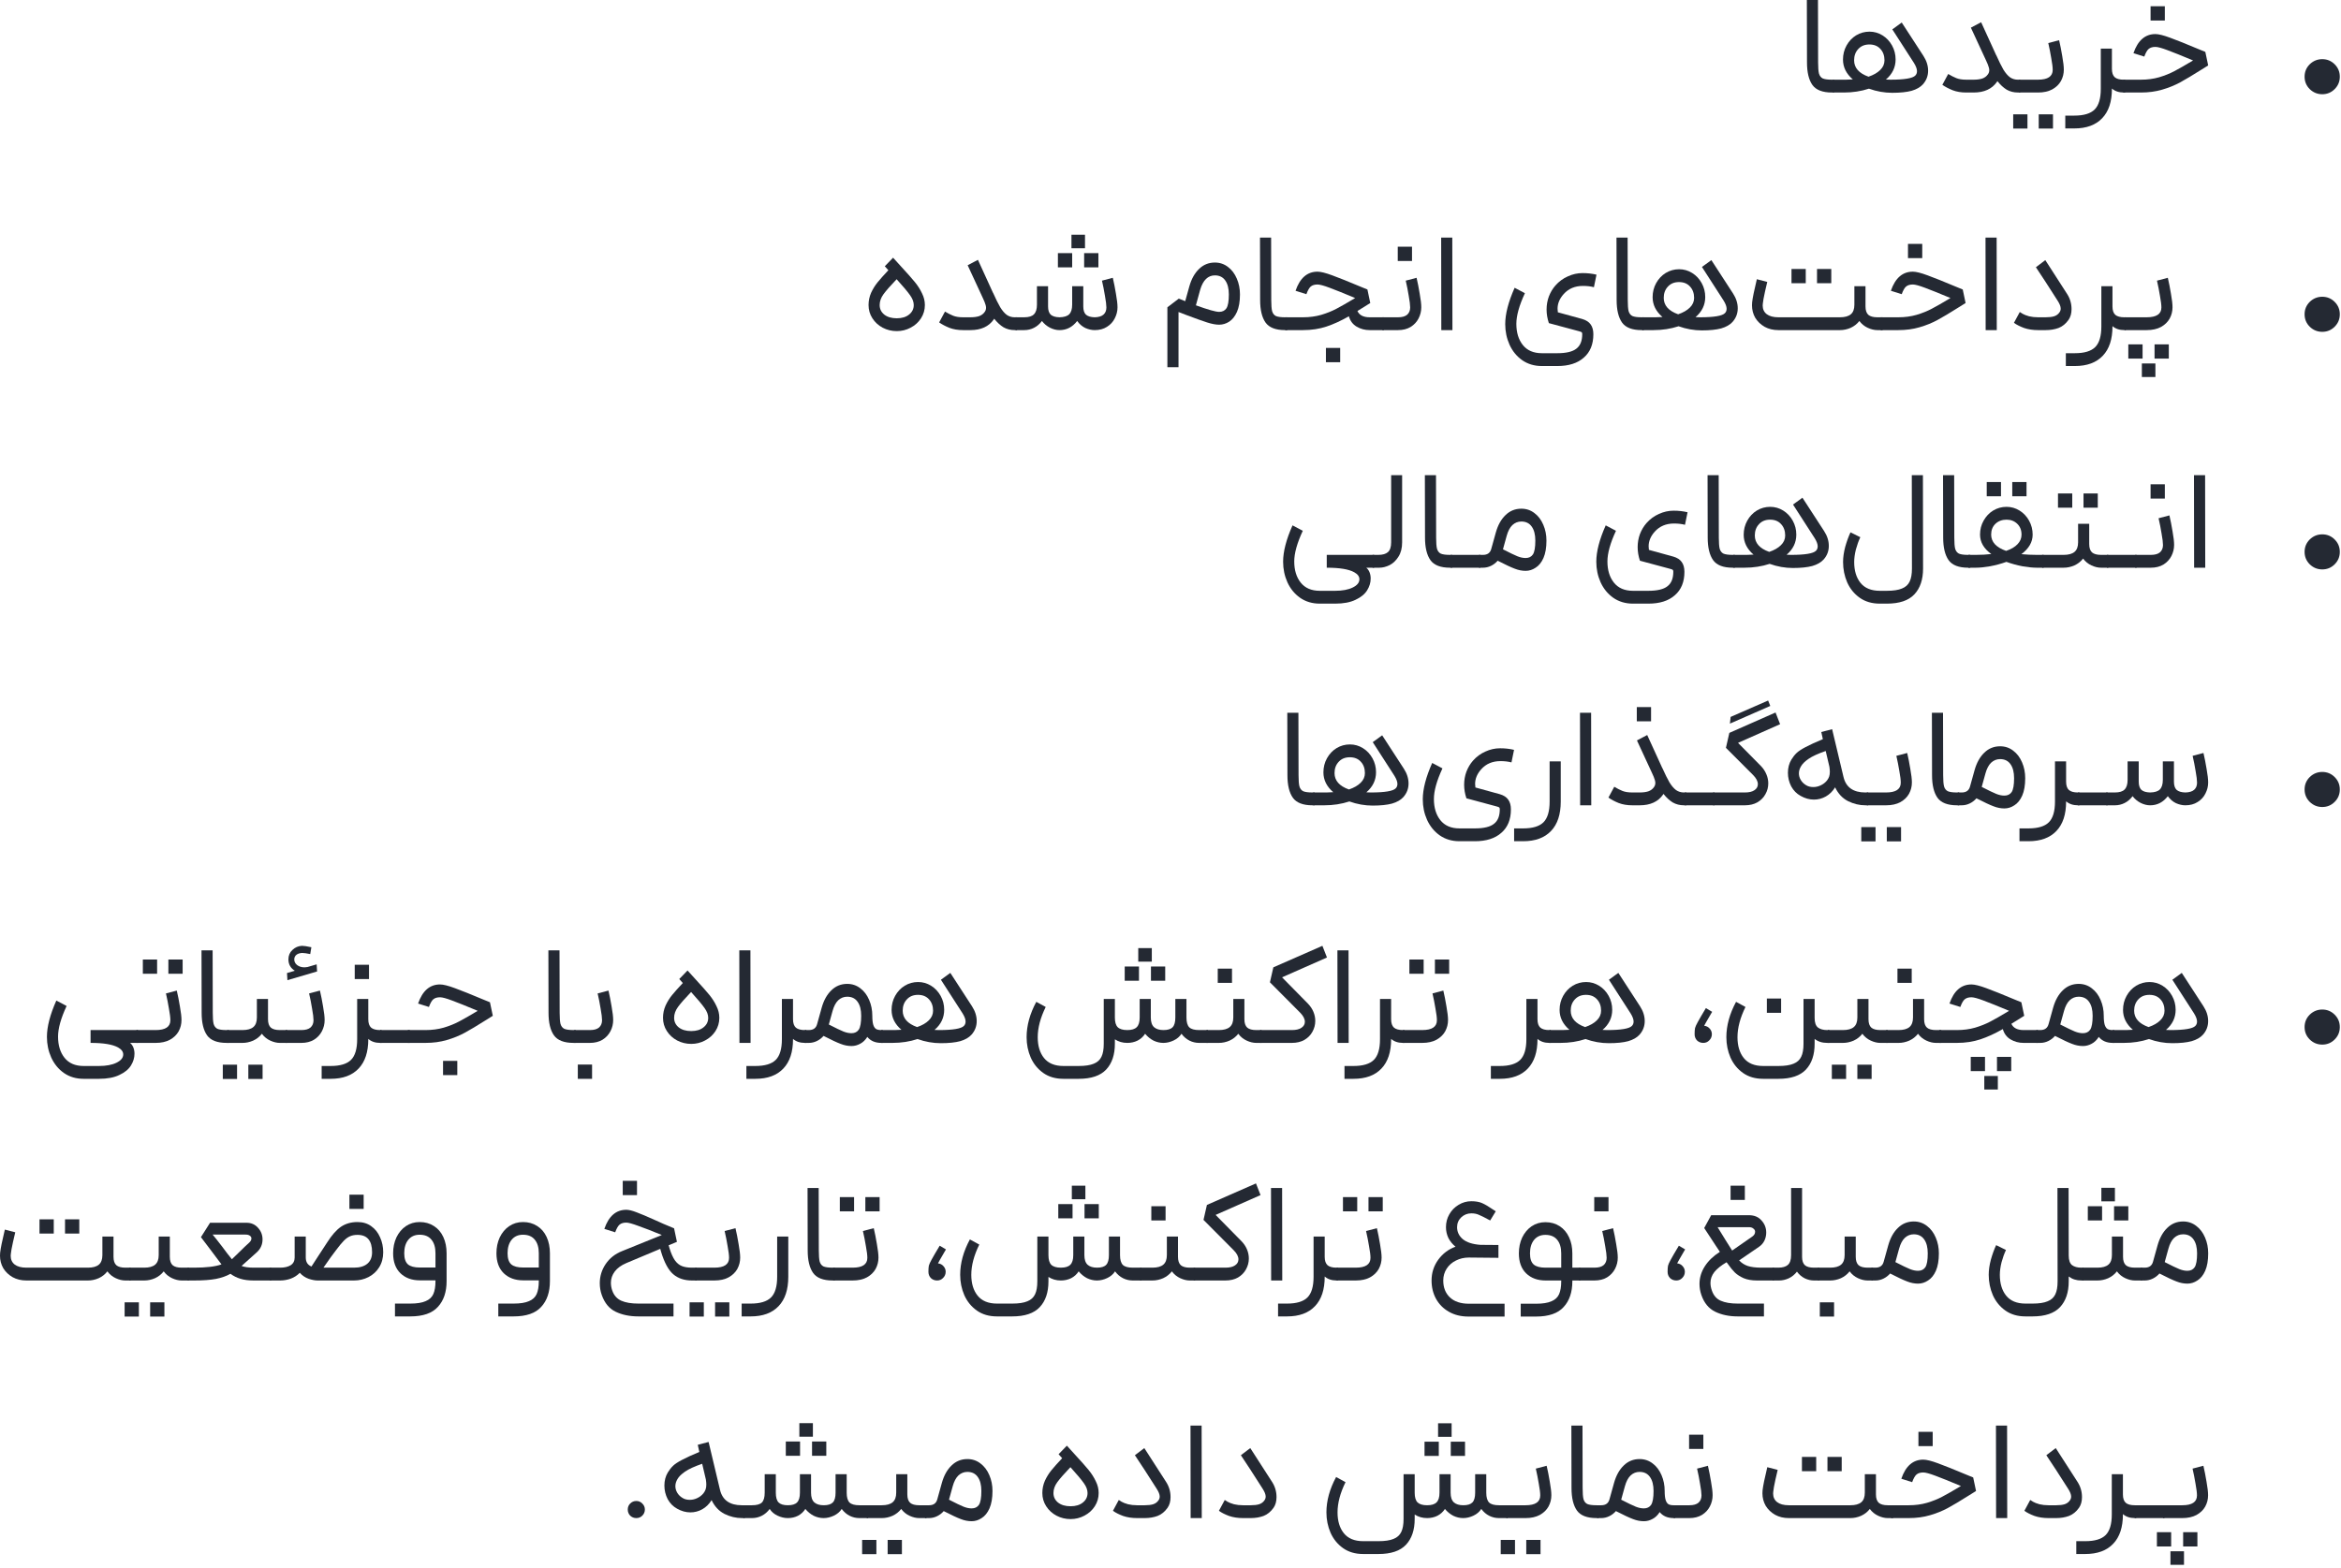 <?xml version="1.0" encoding="utf-8"?>
<svg xmlns="http://www.w3.org/2000/svg" fill="none" height="100%" overflow="visible" preserveAspectRatio="none" style="display: block;" viewBox="0 0 197 132" width="100%">
<g id="                                .">
<path d="M154.162 7.788C153.37 7.788 152.822 7.576 152.518 7.152C152.214 6.72 152.062 6.088 152.062 5.256L152.05 0H152.986L152.998 5.256C152.998 5.688 153.022 6 153.07 6.192C153.126 6.384 153.23 6.52 153.382 6.6C153.542 6.672 153.802 6.708 154.162 6.708H154.342L154.402 7.26L154.342 7.788H154.162Z" fill="#242933"/>
<path d="M160.035 1.896L161.859 4.704C162.123 5.112 162.255 5.528 162.255 5.952C162.255 6.384 162.111 6.764 161.823 7.092C161.599 7.34 161.279 7.524 160.863 7.644C160.447 7.756 159.903 7.812 159.231 7.812C158.575 7.812 157.923 7.696 157.275 7.464C156.619 7.68 155.915 7.788 155.163 7.788H154.227V6.708H155.343C155.487 6.708 155.679 6.7 155.919 6.684C155.367 6.212 155.091 5.656 155.091 5.016C155.091 4.584 155.191 4.188 155.391 3.828C155.591 3.468 155.859 3.184 156.195 2.976C156.539 2.768 156.915 2.664 157.323 2.664C157.715 2.664 158.079 2.768 158.415 2.976C158.751 3.184 159.019 3.468 159.219 3.828C159.419 4.188 159.519 4.58 159.519 5.004C159.519 5.668 159.247 6.232 158.703 6.696C158.783 6.704 158.911 6.708 159.087 6.708C160.255 6.708 160.951 6.592 161.175 6.36C161.271 6.264 161.319 6.14 161.319 5.988C161.319 5.804 161.235 5.576 161.067 5.304L159.243 2.472L160.035 1.896ZM156.027 5.076C156.027 5.708 156.431 6.168 157.239 6.456C157.663 6.312 157.991 6.124 158.223 5.892C158.463 5.66 158.583 5.388 158.583 5.076C158.583 4.684 158.467 4.364 158.235 4.116C158.011 3.868 157.703 3.744 157.311 3.744C156.919 3.744 156.607 3.872 156.375 4.128C156.143 4.376 156.027 4.692 156.027 5.076Z" fill="#242933"/>
<path d="M166.717 1.872C166.805 2.08 167.081 2.684 167.545 3.684L167.977 4.632C167.977 4.632 167.977 4.636 167.977 4.644C167.985 4.644 167.989 4.644 167.989 4.644C168.221 5.164 168.421 5.568 168.589 5.856C168.765 6.144 168.949 6.36 169.141 6.504C169.333 6.64 169.557 6.708 169.813 6.708H170.005L170.065 7.284L170.005 7.788H169.813C169.461 7.788 169.145 7.708 168.865 7.548C168.593 7.38 168.333 7.14 168.085 6.828L168.049 6.888C167.633 7.488 166.977 7.788 166.081 7.788H165.469C165.037 7.788 164.653 7.724 164.317 7.596C163.981 7.46 163.693 7.308 163.453 7.14L163.945 6.228C164.185 6.372 164.413 6.488 164.629 6.576C164.845 6.664 165.125 6.708 165.469 6.708H166.081C166.369 6.708 166.613 6.676 166.813 6.612C167.013 6.54 167.169 6.424 167.281 6.264C167.361 6.16 167.401 6.04 167.401 5.904C167.401 5.784 167.357 5.616 167.269 5.4L167.125 5.076L166.753 4.272C166.401 3.52 166.101 2.872 165.853 2.328L166.717 1.872Z" fill="#242933"/>
<path d="M169.883 6.708H171.503C172.327 6.708 172.739 6.432 172.739 5.88C172.739 5.664 172.699 5.34 172.619 4.908C172.547 4.468 172.463 4.04 172.367 3.624L173.279 3.384C173.375 3.792 173.463 4.24 173.543 4.728C173.631 5.216 173.675 5.596 173.675 5.868C173.675 6.204 173.595 6.52 173.435 6.816C173.275 7.104 173.031 7.34 172.703 7.524C172.375 7.7 171.975 7.788 171.503 7.788H169.883V6.708ZM169.415 9.624H170.615V10.824H169.415V9.624ZM171.563 9.624H172.763V10.824H171.563V9.624Z" fill="#242933"/>
<path d="M177.722 4.092V5.796C177.722 6.124 177.802 6.36 177.962 6.504C178.122 6.64 178.374 6.708 178.718 6.708H178.838L178.91 7.26L178.838 7.788H178.718C178.31 7.788 177.978 7.676 177.722 7.452V7.476C177.722 8.556 177.45 9.38 176.906 9.948C176.362 10.524 175.578 10.812 174.554 10.812H173.798V9.732H174.554C175.354 9.732 175.926 9.56 176.27 9.216C176.614 8.872 176.786 8.292 176.786 7.476V4.092H177.722Z" fill="#242933"/>
<path d="M178.671 6.708H180.159C180.711 6.708 181.223 6.64 181.695 6.504C182.175 6.36 182.603 6.188 182.979 5.988C183.363 5.788 183.887 5.488 184.551 5.088C183.615 4.696 182.899 4.408 182.403 4.224C181.915 4.04 181.575 3.948 181.383 3.948C181.143 3.948 180.955 4.004 180.819 4.116C180.691 4.22 180.567 4.436 180.447 4.764L179.535 4.476C179.903 3.404 180.519 2.868 181.383 2.868C181.655 2.868 182.071 2.972 182.631 3.18C183.199 3.388 183.987 3.704 184.995 4.128L185.583 4.368L185.823 5.508L185.187 5.904C184.491 6.344 183.915 6.688 183.459 6.936C183.003 7.184 182.499 7.388 181.947 7.548C181.403 7.708 180.807 7.788 180.159 7.788H178.671V6.708ZM180.975 0.528H182.175V1.728H180.975V0.528Z" fill="#242933"/>
<path d="M195.424 7.932C195.016 7.932 194.664 7.788 194.368 7.5C194.08 7.212 193.936 6.864 193.936 6.456C193.936 6.048 194.08 5.7 194.368 5.412C194.664 5.124 195.016 4.98 195.424 4.98C195.832 4.98 196.18 5.124 196.468 5.412C196.756 5.7 196.9 6.048 196.9 6.456C196.9 6.864 196.756 7.212 196.468 7.5C196.18 7.788 195.832 7.932 195.424 7.932Z" fill="#242933"/>
<path d="M75.862 22.472C76.35 23 76.722 23.42 76.978 23.732C77.234 24.044 77.438 24.364 77.59 24.692C77.75 25.012 77.83 25.34 77.83 25.676C77.83 26.084 77.722 26.456 77.506 26.792C77.29 27.128 76.998 27.392 76.63 27.584C76.27 27.776 75.882 27.872 75.466 27.872C75.042 27.872 74.646 27.776 74.278 27.584C73.918 27.392 73.63 27.128 73.414 26.792C73.198 26.456 73.09 26.084 73.09 25.676C73.09 25.316 73.162 24.972 73.306 24.644C73.458 24.316 73.642 24.02 73.858 23.756C74.074 23.492 74.374 23.156 74.758 22.748L74.458 22.412L75.154 21.692L75.862 22.472ZM74.026 25.676C74.026 26.004 74.154 26.272 74.41 26.48C74.674 26.688 75.026 26.792 75.466 26.792C75.898 26.792 76.242 26.688 76.498 26.48C76.762 26.272 76.894 26.004 76.894 25.676C76.894 25.412 76.79 25.136 76.582 24.848C76.374 24.552 75.998 24.104 75.454 23.504C74.934 24.048 74.566 24.468 74.35 24.764C74.134 25.06 74.026 25.364 74.026 25.676Z" fill="#242933"/>
<path d="M82.295 21.872C82.383 22.08 82.659 22.684 83.123 23.684L83.555 24.632C83.555 24.632 83.555 24.636 83.555 24.644C83.563 24.644 83.567 24.644 83.567 24.644C83.799 25.164 83.999 25.568 84.167 25.856C84.343 26.144 84.527 26.36 84.719 26.504C84.911 26.64 85.135 26.708 85.391 26.708H85.583L85.643 27.284L85.583 27.788H85.391C85.039 27.788 84.723 27.708 84.443 27.548C84.171 27.38 83.911 27.14 83.663 26.828L83.627 26.888C83.211 27.488 82.555 27.788 81.659 27.788H81.047C80.615 27.788 80.231 27.724 79.895 27.596C79.559 27.46 79.271 27.308 79.031 27.14L79.523 26.228C79.763 26.372 79.991 26.488 80.207 26.576C80.423 26.664 80.703 26.708 81.047 26.708H81.659C81.947 26.708 82.191 26.676 82.391 26.612C82.591 26.54 82.747 26.424 82.859 26.264C82.939 26.16 82.979 26.04 82.979 25.904C82.979 25.784 82.935 25.616 82.847 25.4L82.703 25.076L82.331 24.272C81.979 23.52 81.679 22.872 81.431 22.328L82.295 21.872Z" fill="#242933"/>
<path d="M85.461 26.708H86.193C86.577 26.708 86.849 26.624 87.009 26.456C87.177 26.288 87.261 26.02 87.261 25.652V24.092H88.197V25.796C88.197 26.116 88.273 26.348 88.425 26.492C88.585 26.628 88.829 26.7 89.157 26.708C89.541 26.7 89.813 26.616 89.973 26.456C90.141 26.288 90.225 26.02 90.225 25.652V24.092H91.161V25.796C91.161 26.116 91.237 26.348 91.389 26.492C91.549 26.628 91.793 26.7 92.121 26.708C92.457 26.7 92.705 26.624 92.865 26.48C93.025 26.336 93.105 26.136 93.105 25.88C93.105 25.672 93.065 25.348 92.985 24.908C92.913 24.46 92.829 24.032 92.733 23.624L93.645 23.384C93.741 23.792 93.829 24.24 93.909 24.728C93.997 25.216 94.041 25.596 94.041 25.868C94.041 26.188 93.965 26.496 93.813 26.792C93.669 27.088 93.449 27.328 93.153 27.512C92.865 27.696 92.521 27.788 92.121 27.788C91.865 27.788 91.601 27.728 91.329 27.608C91.065 27.48 90.837 27.284 90.645 27.02C90.253 27.532 89.757 27.788 89.157 27.788C88.893 27.788 88.625 27.72 88.353 27.584C88.081 27.44 87.857 27.252 87.681 27.02C87.489 27.276 87.265 27.468 87.009 27.596C86.753 27.724 86.481 27.788 86.193 27.788H85.461V26.708ZM89.025 21.308H90.225V22.508H89.025V21.308ZM90.165 19.76H91.305V20.9H90.165V19.76ZM91.233 21.308H92.433V22.508H91.233V21.308Z" fill="#242933"/>
<path d="M98.238 25.868L99.198 25.136L99.738 25.352L100.086 24.104C100.262 23.48 100.534 22.992 100.902 22.64C101.27 22.28 101.714 22.1 102.234 22.1C102.65 22.1 103.018 22.224 103.338 22.472C103.658 22.712 103.906 23.04 104.082 23.456C104.258 23.864 104.346 24.308 104.346 24.788C104.346 25.38 104.262 25.868 104.094 26.252C103.926 26.628 103.706 26.904 103.434 27.08C103.17 27.248 102.89 27.332 102.594 27.332C102.314 27.332 101.974 27.268 101.574 27.14C101.174 27.012 100.582 26.8 99.798 26.504L99.174 26.264V30.908H98.238V25.868ZM100.638 25.7C101.654 26.068 102.306 26.252 102.594 26.252C102.866 26.252 103.07 26.152 103.206 25.952C103.342 25.744 103.41 25.356 103.41 24.788C103.41 24.284 103.31 23.892 103.11 23.612C102.91 23.324 102.618 23.18 102.234 23.18C101.946 23.18 101.698 23.28 101.49 23.48C101.282 23.68 101.118 23.984 100.998 24.392L100.638 25.7Z" fill="#242933"/>
<path d="M108.143 27.788C107.351 27.788 106.803 27.576 106.499 27.152C106.195 26.72 106.043 26.088 106.043 25.256L106.031 20H106.967L106.979 25.256C106.979 25.688 107.003 26 107.051 26.192C107.107 26.384 107.211 26.52 107.363 26.6C107.523 26.672 107.783 26.708 108.143 26.708H108.323L108.383 27.26L108.323 27.788H108.143Z" fill="#242933"/>
<path d="M115.263 27.788C114.863 27.788 114.499 27.692 114.171 27.5C113.843 27.308 113.623 27.016 113.511 26.624C112.855 27 112.227 27.288 111.627 27.488C111.027 27.688 110.367 27.788 109.647 27.788H108.159V26.708H109.647C110.199 26.708 110.711 26.64 111.183 26.504C111.663 26.36 112.091 26.188 112.467 25.988C112.851 25.788 113.375 25.488 114.039 25.088C113.103 24.696 112.387 24.408 111.891 24.224C111.403 24.04 111.063 23.948 110.871 23.948C110.631 23.948 110.443 24.004 110.307 24.116C110.179 24.22 110.055 24.436 109.935 24.764L109.023 24.476C109.391 23.404 110.007 22.868 110.871 22.868C111.143 22.868 111.559 22.972 112.119 23.18C112.687 23.388 113.475 23.704 114.483 24.128L115.071 24.368L115.311 25.508L114.231 26.18C114.391 26.532 114.735 26.708 115.263 26.708H116.451L116.535 27.248L116.451 27.788H115.263ZM111.579 29.288H112.779V30.488H111.579V29.288Z" fill="#242933"/>
<path d="M116.328 26.708H117.648C117.992 26.708 118.248 26.636 118.416 26.492C118.584 26.34 118.668 26.136 118.668 25.88C118.668 25.672 118.628 25.348 118.548 24.908C118.476 24.46 118.392 24.032 118.296 23.624L119.208 23.384C119.304 23.792 119.392 24.24 119.472 24.728C119.56 25.216 119.604 25.596 119.604 25.868C119.604 26.196 119.528 26.508 119.376 26.804C119.224 27.1 119 27.34 118.704 27.524C118.408 27.7 118.056 27.788 117.648 27.788H116.328V26.708ZM117.624 20.768H118.824V21.968H117.624V20.768Z" fill="#242933"/>
<path d="M121.277 20H122.213L122.225 27.788H121.289L121.277 20Z" fill="#242933"/>
<path d="M128.324 24.68C127.844 25.712 127.604 26.572 127.604 27.26C127.604 27.988 127.784 28.58 128.144 29.036C128.512 29.5 129.048 29.732 129.752 29.732H131.048C131.8 29.732 132.336 29.604 132.656 29.348C132.984 29.1 133.148 28.692 133.148 28.124C133.148 28.044 133.132 27.992 133.1 27.968C133.076 27.944 133.004 27.916 132.884 27.884L130.34 27.2C130.212 26.816 130.148 26.436 130.148 26.06C130.148 25.668 130.212 25.3 130.34 24.956C130.476 24.604 130.66 24.296 130.892 24.032C131.188 23.696 131.536 23.44 131.936 23.264C132.336 23.08 132.748 22.988 133.172 22.988C133.588 22.988 133.98 23.032 134.348 23.12L134.132 24.176C133.86 24.104 133.552 24.068 133.208 24.068C132.536 24.068 131.996 24.296 131.588 24.752C131.244 25.136 131.072 25.548 131.072 25.988C131.072 26.044 131.08 26.144 131.096 26.288L133.148 26.852C133.476 26.948 133.712 27.1 133.856 27.308C134.008 27.516 134.084 27.792 134.084 28.136C134.084 28.984 133.816 29.64 133.28 30.104C132.752 30.576 132.008 30.812 131.048 30.812H129.752C129.12 30.812 128.568 30.648 128.096 30.32C127.632 29.992 127.276 29.556 127.028 29.012C126.788 28.476 126.668 27.9 126.668 27.284C126.668 26.428 126.932 25.408 127.46 24.224L128.324 24.68Z" fill="#242933"/>
<path d="M138.143 27.788C137.351 27.788 136.803 27.576 136.499 27.152C136.195 26.72 136.043 26.088 136.043 25.256L136.031 20H136.967L136.979 25.256C136.979 25.688 137.003 26 137.051 26.192C137.107 26.384 137.211 26.52 137.363 26.6C137.523 26.672 137.783 26.708 138.143 26.708H138.323L138.383 27.26L138.323 27.788H138.143Z" fill="#242933"/>
<path d="M144.015 21.896L145.839 24.704C146.103 25.112 146.235 25.528 146.235 25.952C146.235 26.384 146.091 26.764 145.803 27.092C145.579 27.34 145.259 27.524 144.843 27.644C144.427 27.756 143.883 27.812 143.211 27.812C142.555 27.812 141.903 27.696 141.255 27.464C140.599 27.68 139.895 27.788 139.143 27.788H138.207V26.708H139.323C139.467 26.708 139.659 26.7 139.899 26.684C139.347 26.212 139.071 25.656 139.071 25.016C139.071 24.584 139.171 24.188 139.371 23.828C139.571 23.468 139.839 23.184 140.175 22.976C140.519 22.768 140.895 22.664 141.303 22.664C141.695 22.664 142.059 22.768 142.395 22.976C142.731 23.184 142.999 23.468 143.199 23.828C143.399 24.188 143.499 24.58 143.499 25.004C143.499 25.668 143.227 26.232 142.683 26.696C142.763 26.704 142.891 26.708 143.067 26.708C144.235 26.708 144.931 26.592 145.155 26.36C145.251 26.264 145.299 26.14 145.299 25.988C145.299 25.804 145.215 25.576 145.047 25.304L143.223 22.472L144.015 21.896ZM140.007 25.076C140.007 25.708 140.411 26.168 141.219 26.456C141.643 26.312 141.971 26.124 142.203 25.892C142.443 25.66 142.563 25.388 142.563 25.076C142.563 24.684 142.447 24.364 142.215 24.116C141.991 23.868 141.683 23.744 141.291 23.744C140.899 23.744 140.587 23.872 140.355 24.128C140.123 24.376 140.007 24.692 140.007 25.076Z" fill="#242933"/>
<path d="M149.654 27.788C149.222 27.788 148.838 27.696 148.502 27.512C148.166 27.32 147.902 27.068 147.71 26.756C147.526 26.436 147.434 26.084 147.434 25.7C147.434 25.588 147.438 25.504 147.446 25.448C147.486 25.08 147.618 24.432 147.842 23.504L148.718 23.732C148.702 23.804 148.638 24.08 148.526 24.56C148.422 25.032 148.362 25.364 148.346 25.556C148.338 25.596 148.334 25.648 148.334 25.712C148.334 26.024 148.446 26.268 148.67 26.444C148.902 26.62 149.23 26.708 149.654 26.708H154.838C155.246 26.708 155.55 26.624 155.75 26.456C155.95 26.288 156.05 26.02 156.05 25.652V24.092H156.986V25.796C156.986 26.124 157.066 26.36 157.226 26.504C157.386 26.64 157.638 26.708 157.982 26.708H158.426L158.486 27.224L158.426 27.788H157.982C157.726 27.788 157.458 27.724 157.178 27.596C156.898 27.468 156.662 27.276 156.47 27.02C156.278 27.268 156.034 27.46 155.738 27.596C155.442 27.724 155.142 27.788 154.838 27.788H149.654ZM150.758 22.64H151.958V23.84H150.758V22.64ZM152.906 22.64H154.106V23.84H152.906V22.64Z" fill="#242933"/>
<path d="M158.257 26.708H159.745C160.297 26.708 160.809 26.64 161.281 26.504C161.761 26.36 162.189 26.188 162.565 25.988C162.949 25.788 163.473 25.488 164.137 25.088C163.201 24.696 162.485 24.408 161.989 24.224C161.501 24.04 161.161 23.948 160.969 23.948C160.729 23.948 160.541 24.004 160.405 24.116C160.277 24.22 160.153 24.436 160.033 24.764L159.121 24.476C159.489 23.404 160.105 22.868 160.969 22.868C161.241 22.868 161.657 22.972 162.217 23.18C162.785 23.388 163.573 23.704 164.581 24.128L165.169 24.368L165.409 25.508L164.773 25.904C164.077 26.344 163.501 26.688 163.045 26.936C162.589 27.184 162.085 27.388 161.533 27.548C160.989 27.708 160.393 27.788 159.745 27.788H158.257V26.708ZM160.561 20.528H161.761V21.728H160.561V20.528Z" fill="#242933"/>
<path d="M167.085 20H168.021L168.033 27.788H167.097L167.085 20Z" fill="#242933"/>
<path d="M173.941 24.728C174.197 25.12 174.325 25.552 174.325 26.024C174.325 26.384 174.241 26.684 174.073 26.924C173.841 27.252 173.561 27.48 173.233 27.608C172.905 27.728 172.545 27.788 172.153 27.788H171.505C171.073 27.788 170.681 27.728 170.329 27.608C169.985 27.48 169.701 27.336 169.477 27.176L169.969 26.264C169.993 26.272 170.069 26.32 170.197 26.408C170.333 26.488 170.517 26.56 170.749 26.624C170.981 26.68 171.233 26.708 171.505 26.708H172.153C172.441 26.708 172.677 26.68 172.861 26.624C173.053 26.56 173.201 26.452 173.305 26.3C173.377 26.204 173.413 26.096 173.413 25.976C173.413 25.8 173.325 25.576 173.149 25.304C172.397 24.12 171.789 23.184 171.325 22.496L172.117 21.896L173.941 24.728Z" fill="#242933"/>
<path d="M177.769 24.092V25.796C177.769 26.124 177.849 26.36 178.009 26.504C178.169 26.64 178.421 26.708 178.765 26.708H178.885L178.957 27.26L178.885 27.788H178.765C178.357 27.788 178.025 27.676 177.769 27.452V27.476C177.769 28.556 177.497 29.38 176.953 29.948C176.409 30.524 175.625 30.812 174.601 30.812H173.845V29.732H174.601C175.401 29.732 175.973 29.56 176.317 29.216C176.661 28.872 176.833 28.292 176.833 27.476V24.092H177.769Z" fill="#242933"/>
<path d="M178.802 26.708H180.65C181.474 26.708 181.886 26.432 181.886 25.88C181.886 25.664 181.846 25.34 181.766 24.908C181.694 24.468 181.61 24.04 181.514 23.624L182.426 23.384C182.522 23.792 182.61 24.24 182.69 24.728C182.778 25.216 182.822 25.596 182.822 25.868C182.822 26.204 182.742 26.52 182.582 26.816C182.422 27.104 182.178 27.34 181.85 27.524C181.522 27.7 181.122 27.788 180.65 27.788H178.802V26.708ZM179.102 28.988H180.302V30.188H179.102V28.988ZM180.242 30.596H181.382V31.736H180.242V30.596ZM181.31 28.988H182.51V30.188H181.31V28.988Z" fill="#242933"/>
<path d="M195.424 27.932C195.016 27.932 194.664 27.788 194.368 27.5C194.08 27.212 193.936 26.864 193.936 26.456C193.936 26.048 194.08 25.7 194.368 25.412C194.664 25.124 195.016 24.98 195.424 24.98C195.832 24.98 196.18 25.124 196.468 25.412C196.756 25.7 196.9 26.048 196.9 26.456C196.9 26.864 196.756 27.212 196.468 27.5C196.18 27.788 195.832 27.932 195.424 27.932Z" fill="#242933"/>
<path d="M109.633 44.68C109.153 45.712 108.913 46.572 108.913 47.26C108.913 47.988 109.093 48.58 109.453 49.036C109.821 49.5 110.357 49.732 111.061 49.732H112.357C112.965 49.732 113.457 49.64 113.833 49.456C114.209 49.272 114.397 49.04 114.397 48.76C114.397 48.528 114.253 48.332 113.965 48.172C113.509 47.916 112.737 47.788 111.649 47.788V46.708H115.633L115.693 47.248L115.633 47.788H114.973C115.093 47.884 115.185 48.012 115.249 48.172C115.313 48.332 115.345 48.508 115.345 48.7C115.345 49.044 115.245 49.376 115.045 49.696C114.845 50.016 114.521 50.28 114.073 50.488C113.633 50.704 113.061 50.812 112.357 50.812H111.061C110.429 50.812 109.877 50.648 109.405 50.32C108.941 49.992 108.585 49.556 108.337 49.012C108.097 48.476 107.977 47.9 107.977 47.284C107.977 46.428 108.241 45.408 108.769 44.224L109.633 44.68Z" fill="#242933"/>
<path d="M117.992 45.652C117.992 46.14 117.888 46.544 117.68 46.864C117.48 47.184 117.232 47.42 116.936 47.572C116.64 47.716 116.352 47.788 116.072 47.788H115.508V46.708H115.988C116.348 46.708 116.616 46.632 116.792 46.48C116.976 46.32 117.068 46.044 117.068 45.652V40H117.992V45.652Z" fill="#242933"/>
<path d="M122.018 47.788C121.226 47.788 120.678 47.576 120.374 47.152C120.07 46.72 119.918 46.088 119.918 45.256L119.906 40H120.842L120.854 45.256C120.854 45.688 120.878 46 120.926 46.192C120.982 46.384 121.086 46.52 121.238 46.6C121.398 46.672 121.658 46.708 122.018 46.708H122.198L122.258 47.26L122.198 47.788H122.018Z" fill="#242933"/>
<path d="M122.082 46.708H124.578L124.638 47.248L124.578 47.788H122.082V46.708Z" fill="#242933"/>
<path d="M124.461 46.708H124.797C125.173 46.708 125.405 46.54 125.493 46.204L125.877 44.824C126.053 44.2 126.325 43.712 126.693 43.36C127.061 43 127.505 42.82 128.025 42.82C128.441 42.82 128.809 42.944 129.129 43.192C129.449 43.432 129.697 43.76 129.873 44.176C130.049 44.584 130.137 45.028 130.137 45.508C130.137 46.1 130.053 46.588 129.885 46.972C129.717 47.348 129.497 47.62 129.225 47.788C128.961 47.964 128.681 48.052 128.385 48.052C128.081 48.052 127.777 47.992 127.473 47.872C127.169 47.76 126.689 47.536 126.033 47.2C125.873 47.384 125.685 47.528 125.469 47.632C125.253 47.736 125.029 47.788 124.797 47.788H124.461V46.708ZM126.477 46.24C127.053 46.536 127.461 46.732 127.701 46.828C127.941 46.924 128.169 46.972 128.385 46.972C128.657 46.972 128.861 46.872 128.997 46.672C129.133 46.464 129.201 46.076 129.201 45.508C129.201 45.004 129.101 44.612 128.901 44.332C128.701 44.044 128.409 43.9 128.025 43.9C127.737 43.9 127.485 44 127.269 44.2C127.061 44.4 126.901 44.704 126.789 45.112L126.477 46.24Z" fill="#242933"/>
<path d="M135.988 44.68C135.508 45.712 135.268 46.572 135.268 47.26C135.268 47.988 135.448 48.58 135.808 49.036C136.176 49.5 136.712 49.732 137.416 49.732H138.712C139.464 49.732 140 49.604 140.32 49.348C140.648 49.1 140.812 48.692 140.812 48.124C140.812 48.044 140.796 47.992 140.764 47.968C140.74 47.944 140.668 47.916 140.548 47.884L138.004 47.2C137.876 46.816 137.812 46.436 137.812 46.06C137.812 45.668 137.876 45.3 138.004 44.956C138.14 44.604 138.324 44.296 138.556 44.032C138.852 43.696 139.2 43.44 139.6 43.264C140 43.08 140.412 42.988 140.836 42.988C141.252 42.988 141.644 43.032 142.012 43.12L141.796 44.176C141.524 44.104 141.216 44.068 140.872 44.068C140.2 44.068 139.66 44.296 139.252 44.752C138.908 45.136 138.736 45.548 138.736 45.988C138.736 46.044 138.744 46.144 138.76 46.288L140.812 46.852C141.14 46.948 141.376 47.1 141.52 47.308C141.672 47.516 141.748 47.792 141.748 48.136C141.748 48.984 141.48 49.64 140.944 50.104C140.416 50.576 139.672 50.812 138.712 50.812H137.416C136.784 50.812 136.232 50.648 135.76 50.32C135.296 49.992 134.94 49.556 134.692 49.012C134.452 48.476 134.332 47.9 134.332 47.284C134.332 46.428 134.596 45.408 135.124 44.224L135.988 44.68Z" fill="#242933"/>
<path d="M145.807 47.788C145.015 47.788 144.467 47.576 144.163 47.152C143.859 46.72 143.707 46.088 143.707 45.256L143.695 40H144.631L144.643 45.256C144.643 45.688 144.667 46 144.715 46.192C144.771 46.384 144.875 46.52 145.027 46.6C145.187 46.672 145.447 46.708 145.807 46.708H145.987L146.047 47.26L145.987 47.788H145.807Z" fill="#242933"/>
<path d="M151.679 41.896L153.503 44.704C153.767 45.112 153.899 45.528 153.899 45.952C153.899 46.384 153.755 46.764 153.467 47.092C153.243 47.34 152.923 47.524 152.507 47.644C152.091 47.756 151.547 47.812 150.875 47.812C150.219 47.812 149.567 47.696 148.919 47.464C148.263 47.68 147.559 47.788 146.807 47.788H145.871V46.708H146.987C147.131 46.708 147.323 46.7 147.563 46.684C147.011 46.212 146.735 45.656 146.735 45.016C146.735 44.584 146.835 44.188 147.035 43.828C147.235 43.468 147.503 43.184 147.839 42.976C148.183 42.768 148.559 42.664 148.967 42.664C149.359 42.664 149.723 42.768 150.059 42.976C150.395 43.184 150.663 43.468 150.863 43.828C151.063 44.188 151.163 44.58 151.163 45.004C151.163 45.668 150.891 46.232 150.347 46.696C150.427 46.704 150.555 46.708 150.731 46.708C151.899 46.708 152.595 46.592 152.819 46.36C152.915 46.264 152.963 46.14 152.963 45.988C152.963 45.804 152.879 45.576 152.711 45.304L150.887 42.472L151.679 41.896ZM147.671 45.076C147.671 45.708 148.075 46.168 148.883 46.456C149.307 46.312 149.635 46.124 149.867 45.892C150.107 45.66 150.227 45.388 150.227 45.076C150.227 44.684 150.111 44.364 149.879 44.116C149.655 43.868 149.347 43.744 148.955 43.744C148.563 43.744 148.251 43.872 148.019 44.128C147.787 44.376 147.671 44.692 147.671 45.076Z" fill="#242933"/>
<path d="M158.194 50.812C157.53 50.812 156.966 50.648 156.502 50.32C156.038 49.992 155.686 49.56 155.446 49.024C155.214 48.488 155.098 47.916 155.098 47.308C155.098 46.916 155.158 46.492 155.278 46.036C155.406 45.58 155.554 45.172 155.722 44.812L156.55 45.22C156.406 45.524 156.282 45.868 156.178 46.252C156.082 46.636 156.034 46.988 156.034 47.308C156.034 48.036 156.21 48.62 156.562 49.06C156.922 49.508 157.466 49.732 158.194 49.732H158.782C159.326 49.732 159.75 49.668 160.054 49.54C160.358 49.42 160.574 49.224 160.702 48.952C160.83 48.688 160.894 48.324 160.894 47.86L160.882 40H161.818L161.83 47.86C161.83 48.788 161.586 49.512 161.098 50.032C160.61 50.552 159.838 50.812 158.782 50.812H158.194Z" fill="#242933"/>
<path d="M165.623 47.788C164.831 47.788 164.283 47.576 163.979 47.152C163.675 46.72 163.523 46.088 163.523 45.256L163.511 40H164.447L164.459 45.256C164.459 45.688 164.483 46 164.531 46.192C164.587 46.384 164.691 46.52 164.843 46.6C165.003 46.672 165.263 46.708 165.623 46.708H165.803L165.863 47.26L165.803 47.788H165.623Z" fill="#242933"/>
<path d="M165.64 46.708H166.276C166.748 46.708 167.18 46.684 167.572 46.636C166.94 46.18 166.624 45.636 166.624 45.004C166.624 44.572 166.724 44.18 166.924 43.828C167.124 43.468 167.392 43.184 167.728 42.976C168.072 42.768 168.448 42.664 168.856 42.664C169.248 42.664 169.612 42.768 169.948 42.976C170.284 43.184 170.552 43.468 170.752 43.828C170.952 44.188 171.052 44.58 171.052 45.004C171.052 45.628 170.736 46.176 170.104 46.648C170.528 46.688 170.96 46.708 171.4 46.708H171.976L172.048 47.248L171.976 47.788H171.4C171.072 47.788 170.672 47.748 170.2 47.668C169.736 47.58 169.284 47.456 168.844 47.296C168.396 47.456 167.936 47.58 167.464 47.668C167 47.748 166.604 47.788 166.276 47.788H165.64V46.708ZM167.188 40.576H168.388V41.776H167.188V40.576ZM167.56 45.004C167.56 45.308 167.664 45.576 167.872 45.808C168.088 46.04 168.404 46.228 168.82 46.372C169.244 46.228 169.564 46.04 169.78 45.808C170.004 45.576 170.116 45.308 170.116 45.004C170.116 44.628 169.996 44.324 169.756 44.092C169.516 43.86 169.216 43.744 168.856 43.744C168.48 43.744 168.168 43.86 167.92 44.092C167.68 44.324 167.56 44.628 167.56 45.004ZM169.336 40.576H170.536V41.776H169.336V40.576Z" fill="#242933"/>
<path d="M175.812 44.092V45.796C175.812 46.124 175.892 46.36 176.052 46.504C176.212 46.64 176.464 46.708 176.808 46.708H177.42L177.48 47.272L177.42 47.788H176.808C176.552 47.788 176.284 47.724 176.004 47.596C175.724 47.468 175.488 47.276 175.296 47.02C175.104 47.268 174.86 47.46 174.564 47.596C174.268 47.724 173.968 47.788 173.664 47.788H171.852V46.708H173.664C174.072 46.708 174.376 46.624 174.576 46.456C174.776 46.288 174.876 46.02 174.876 45.652V44.092H175.812ZM173.184 41.536H174.384V42.736H173.184V41.536ZM175.332 41.536H176.532V42.736H175.332V41.536Z" fill="#242933"/>
<path d="M177.301 46.708H179.797L179.857 47.248L179.797 47.788H177.301V46.708Z" fill="#242933"/>
<path d="M179.68 46.708H181C181.344 46.708 181.6 46.636 181.768 46.492C181.936 46.34 182.02 46.136 182.02 45.88C182.02 45.672 181.98 45.348 181.9 44.908C181.828 44.46 181.744 44.032 181.648 43.624L182.56 43.384C182.656 43.792 182.744 44.24 182.824 44.728C182.912 45.216 182.956 45.596 182.956 45.868C182.956 46.196 182.88 46.508 182.728 46.804C182.576 47.1 182.352 47.34 182.056 47.524C181.76 47.7 181.408 47.788 181 47.788H179.68V46.708ZM180.976 40.768H182.176V41.968H180.976V40.768Z" fill="#242933"/>
<path d="M184.628 40H185.564L185.576 47.788H184.64L184.628 40Z" fill="#242933"/>
<path d="M195.424 47.932C195.016 47.932 194.664 47.788 194.368 47.5C194.08 47.212 193.936 46.864 193.936 46.456C193.936 46.048 194.08 45.7 194.368 45.412C194.664 45.124 195.016 44.98 195.424 44.98C195.832 44.98 196.18 45.124 196.468 45.412C196.756 45.7 196.9 46.048 196.9 46.456C196.9 46.864 196.756 47.212 196.468 47.5C196.18 47.788 195.832 47.932 195.424 47.932Z" fill="#242933"/>
<path d="M110.44 67.788C109.648 67.788 109.1 67.576 108.796 67.152C108.492 66.72 108.34 66.088 108.34 65.256L108.328 60H109.264L109.276 65.256C109.276 65.688 109.3 66 109.348 66.192C109.404 66.384 109.508 66.52 109.66 66.6C109.82 66.672 110.08 66.708 110.44 66.708H110.62L110.68 67.26L110.62 67.788H110.44Z" fill="#242933"/>
<path d="M116.312 61.896L118.136 64.704C118.4 65.112 118.532 65.528 118.532 65.952C118.532 66.384 118.388 66.764 118.1 67.092C117.876 67.34 117.556 67.524 117.14 67.644C116.724 67.756 116.18 67.812 115.508 67.812C114.852 67.812 114.2 67.696 113.552 67.464C112.896 67.68 112.192 67.788 111.44 67.788H110.504V66.708H111.62C111.764 66.708 111.956 66.7 112.196 66.684C111.644 66.212 111.368 65.656 111.368 65.016C111.368 64.584 111.468 64.188 111.668 63.828C111.868 63.468 112.136 63.184 112.472 62.976C112.816 62.768 113.192 62.664 113.6 62.664C113.992 62.664 114.356 62.768 114.692 62.976C115.028 63.184 115.296 63.468 115.496 63.828C115.696 64.188 115.796 64.58 115.796 65.004C115.796 65.668 115.524 66.232 114.98 66.696C115.06 66.704 115.188 66.708 115.364 66.708C116.532 66.708 117.228 66.592 117.452 66.36C117.548 66.264 117.596 66.14 117.596 65.988C117.596 65.804 117.512 65.576 117.344 65.304L115.52 62.472L116.312 61.896ZM112.304 65.076C112.304 65.708 112.708 66.168 113.516 66.456C113.94 66.312 114.268 66.124 114.5 65.892C114.74 65.66 114.86 65.388 114.86 65.076C114.86 64.684 114.744 64.364 114.512 64.116C114.288 63.868 113.98 63.744 113.588 63.744C113.196 63.744 112.884 63.872 112.652 64.128C112.42 64.376 112.304 64.692 112.304 65.076Z" fill="#242933"/>
<path d="M121.386 64.68C120.906 65.712 120.666 66.572 120.666 67.26C120.666 67.988 120.846 68.58 121.206 69.036C121.574 69.5 122.11 69.732 122.814 69.732H124.11C124.862 69.732 125.398 69.604 125.718 69.348C126.046 69.1 126.21 68.692 126.21 68.124C126.21 68.044 126.194 67.992 126.162 67.968C126.138 67.944 126.066 67.916 125.946 67.884L123.402 67.2C123.274 66.816 123.21 66.436 123.21 66.06C123.21 65.668 123.274 65.3 123.402 64.956C123.538 64.604 123.722 64.296 123.954 64.032C124.25 63.696 124.598 63.44 124.998 63.264C125.398 63.08 125.81 62.988 126.234 62.988C126.65 62.988 127.042 63.032 127.41 63.12L127.194 64.176C126.922 64.104 126.614 64.068 126.27 64.068C125.598 64.068 125.058 64.296 124.65 64.752C124.306 65.136 124.134 65.548 124.134 65.988C124.134 66.044 124.142 66.144 124.158 66.288L126.21 66.852C126.538 66.948 126.774 67.1 126.918 67.308C127.07 67.516 127.146 67.792 127.146 68.136C127.146 68.984 126.878 69.64 126.342 70.104C125.814 70.576 125.07 70.812 124.11 70.812H122.814C122.182 70.812 121.63 70.648 121.158 70.32C120.694 69.992 120.338 69.556 120.09 69.012C119.85 68.476 119.73 67.9 119.73 67.284C119.73 66.428 119.994 65.408 120.522 64.224L121.386 64.68Z" fill="#242933"/>
<path d="M131.34 64.092V67.476C131.34 68.556 131.068 69.38 130.524 69.948C129.98 70.524 129.196 70.812 128.172 70.812H127.416V69.732H128.172C128.972 69.732 129.544 69.56 129.888 69.216C130.232 68.872 130.404 68.292 130.404 67.476V64.092H131.34Z" fill="#242933"/>
<path d="M132.96 60H133.896L133.908 67.788H132.972L132.96 60Z" fill="#242933"/>
<path d="M138.616 61.872C138.704 62.08 138.98 62.684 139.444 63.684L139.876 64.632C139.876 64.632 139.876 64.636 139.876 64.644C139.884 64.644 139.888 64.644 139.888 64.644C140.12 65.164 140.32 65.568 140.488 65.856C140.664 66.144 140.848 66.36 141.04 66.504C141.232 66.64 141.456 66.708 141.712 66.708H141.904L141.964 67.284L141.904 67.788H141.712C141.36 67.788 141.044 67.708 140.764 67.548C140.492 67.38 140.232 67.14 139.984 66.828L139.948 66.888C139.532 67.488 138.876 67.788 137.98 67.788H137.368C136.936 67.788 136.552 67.724 136.216 67.596C135.88 67.46 135.592 67.308 135.352 67.14L135.844 66.228C136.084 66.372 136.312 66.488 136.528 66.576C136.744 66.664 137.024 66.708 137.368 66.708H137.98C138.268 66.708 138.512 66.676 138.712 66.612C138.912 66.54 139.068 66.424 139.18 66.264C139.26 66.16 139.3 66.04 139.3 65.904C139.3 65.784 139.256 65.616 139.168 65.4L139.024 65.076L138.652 64.272C138.3 63.52 138 62.872 137.752 62.328L138.616 61.872ZM137.74 59.52H138.94V60.72H137.74V59.52Z" fill="#242933"/>
<path d="M141.781 66.708H144.277L144.337 67.248L144.277 67.788H141.781V66.708Z" fill="#242933"/>
<path d="M149.8 60.96L146.26 62.532L148.192 64.488C148.392 64.696 148.544 64.928 148.648 65.184C148.752 65.432 148.804 65.684 148.804 65.94C148.804 66.268 148.724 66.572 148.564 66.852C148.412 67.132 148.188 67.36 147.892 67.536C147.596 67.704 147.244 67.788 146.836 67.788H144.16V66.708H146.836C147.188 66.708 147.456 66.644 147.64 66.516C147.832 66.388 147.928 66.22 147.928 66.012C147.928 65.764 147.792 65.504 147.52 65.232L145.24 62.952L145.528 61.692L149.416 59.976L149.8 60.96ZM145.636 60.348L148.792 58.968L148.972 59.424L145.576 60.912L145.636 60.348Z" fill="#242933"/>
<path d="M155.137 65.412C155.345 66.276 155.957 66.708 156.973 66.708H157.213L157.273 67.248L157.213 67.788H156.973C156.477 67.788 155.993 67.672 155.521 67.44C155.049 67.2 154.685 66.812 154.429 66.276C154.221 66.612 153.961 66.868 153.649 67.044C153.337 67.22 153.001 67.308 152.641 67.308C152.265 67.308 151.893 67.204 151.525 66.996C151.189 66.812 150.925 66.544 150.733 66.192C150.549 65.832 150.457 65.452 150.457 65.052C150.457 64.636 150.553 64.268 150.745 63.948C150.881 63.724 151.029 63.536 151.189 63.384C151.349 63.232 151.597 63.068 151.933 62.892C152.277 62.708 152.765 62.484 153.397 62.22L153.265 61.62L154.177 61.38L155.137 65.412ZM151.561 64.5C151.441 64.7 151.381 64.9 151.381 65.1C151.381 65.292 151.433 65.476 151.537 65.652C151.641 65.828 151.785 65.972 151.969 66.084C152.137 66.196 152.345 66.252 152.593 66.252C152.809 66.252 153.017 66.204 153.217 66.108C153.425 66.012 153.601 65.876 153.745 65.7C153.825 65.596 153.885 65.488 153.925 65.376C153.965 65.264 153.985 65.128 153.985 64.968C153.985 64.856 153.973 64.716 153.949 64.548L153.637 63.216C152.989 63.44 152.509 63.66 152.197 63.876C151.893 64.084 151.681 64.292 151.561 64.5Z" fill="#242933"/>
<path d="M157.098 66.708H158.718C159.542 66.708 159.954 66.432 159.954 65.88C159.954 65.664 159.914 65.34 159.834 64.908C159.762 64.468 159.678 64.04 159.582 63.624L160.494 63.384C160.59 63.792 160.678 64.24 160.758 64.728C160.846 65.216 160.89 65.596 160.89 65.868C160.89 66.204 160.81 66.52 160.65 66.816C160.49 67.104 160.246 67.34 159.918 67.524C159.59 67.7 159.19 67.788 158.718 67.788H157.098V66.708ZM156.63 69.624H157.83V70.824H156.63V69.624ZM158.778 69.624H159.978V70.824H158.778V69.624Z" fill="#242933"/>
<path d="M164.686 67.788C163.894 67.788 163.346 67.576 163.042 67.152C162.738 66.72 162.586 66.088 162.586 65.256L162.574 60H163.51L163.522 65.256C163.522 65.688 163.546 66 163.594 66.192C163.65 66.384 163.754 66.52 163.906 66.6C164.066 66.672 164.326 66.708 164.686 66.708H164.866L164.926 67.26L164.866 67.788H164.686Z" fill="#242933"/>
<path d="M164.75 66.708H165.086C165.462 66.708 165.694 66.54 165.782 66.204L166.166 64.824C166.342 64.2 166.614 63.712 166.982 63.36C167.35 63 167.794 62.82 168.314 62.82C168.73 62.82 169.098 62.944 169.418 63.192C169.738 63.432 169.986 63.76 170.162 64.176C170.338 64.584 170.426 65.028 170.426 65.508C170.426 66.1 170.342 66.588 170.174 66.972C170.006 67.348 169.786 67.62 169.514 67.788C169.25 67.964 168.97 68.052 168.674 68.052C168.37 68.052 168.066 67.992 167.762 67.872C167.458 67.76 166.978 67.536 166.322 67.2C166.162 67.384 165.974 67.528 165.758 67.632C165.542 67.736 165.318 67.788 165.086 67.788H164.75V66.708ZM166.766 66.24C167.342 66.536 167.75 66.732 167.99 66.828C168.23 66.924 168.458 66.972 168.674 66.972C168.946 66.972 169.15 66.872 169.286 66.672C169.422 66.464 169.49 66.076 169.49 65.508C169.49 65.004 169.39 64.612 169.19 64.332C168.99 64.044 168.698 63.9 168.314 63.9C168.026 63.9 167.774 64 167.558 64.2C167.35 64.4 167.19 64.704 167.078 65.112L166.766 66.24Z" fill="#242933"/>
<path d="M173.867 64.092V65.796C173.867 66.124 173.947 66.36 174.107 66.504C174.267 66.64 174.519 66.708 174.863 66.708H174.983L175.055 67.26L174.983 67.788H174.863C174.455 67.788 174.123 67.676 173.867 67.452V67.476C173.867 68.556 173.595 69.38 173.051 69.948C172.507 70.524 171.723 70.812 170.699 70.812H169.943V69.732H170.699C171.499 69.732 172.071 69.56 172.415 69.216C172.759 68.872 172.931 68.292 172.931 67.476V64.092H173.867Z" fill="#242933"/>
<path d="M174.863 66.708H177.359L177.419 67.248L177.359 67.788H174.863V66.708Z" fill="#242933"/>
<path d="M177.242 66.708H177.974C178.358 66.708 178.63 66.624 178.79 66.456C178.958 66.288 179.042 66.02 179.042 65.652V64.092H179.978V65.796C179.978 66.116 180.054 66.348 180.206 66.492C180.366 66.628 180.61 66.7 180.938 66.708C181.322 66.7 181.594 66.616 181.754 66.456C181.922 66.288 182.006 66.02 182.006 65.652V64.092H182.942V65.796C182.942 66.116 183.018 66.348 183.17 66.492C183.33 66.628 183.574 66.7 183.902 66.708C184.238 66.7 184.486 66.624 184.646 66.48C184.806 66.336 184.886 66.136 184.886 65.88C184.886 65.672 184.846 65.348 184.766 64.908C184.694 64.46 184.61 64.032 184.514 63.624L185.426 63.384C185.522 63.792 185.61 64.24 185.69 64.728C185.778 65.216 185.822 65.596 185.822 65.868C185.822 66.188 185.746 66.496 185.594 66.792C185.45 67.088 185.23 67.328 184.934 67.512C184.646 67.696 184.302 67.788 183.902 67.788C183.646 67.788 183.382 67.728 183.11 67.608C182.846 67.48 182.618 67.284 182.426 67.02C182.034 67.532 181.538 67.788 180.938 67.788C180.674 67.788 180.406 67.72 180.134 67.584C179.862 67.44 179.638 67.252 179.462 67.02C179.27 67.276 179.046 67.468 178.79 67.596C178.534 67.724 178.262 67.788 177.974 67.788H177.242V66.708Z" fill="#242933"/>
<path d="M195.424 67.932C195.016 67.932 194.664 67.788 194.368 67.5C194.08 67.212 193.936 66.864 193.936 66.456C193.936 66.048 194.08 65.7 194.368 65.412C194.664 65.124 195.016 64.98 195.424 64.98C195.832 64.98 196.18 65.124 196.468 65.412C196.756 65.7 196.9 66.048 196.9 66.456C196.9 66.864 196.756 67.212 196.468 67.5C196.18 67.788 195.832 67.932 195.424 67.932Z" fill="#242933"/>
<path d="M5.605 84.68C5.125 85.712 4.885 86.572 4.885 87.26C4.885 87.988 5.065 88.58 5.425 89.036C5.793 89.5 6.329 89.732 7.033 89.732H8.329C8.937 89.732 9.429 89.64 9.805 89.456C10.181 89.272 10.369 89.04 10.369 88.76C10.369 88.528 10.225 88.332 9.937 88.172C9.481 87.916 8.709 87.788 7.621 87.788V86.708H11.605L11.665 87.248L11.605 87.788H10.945C11.065 87.884 11.157 88.012 11.221 88.172C11.285 88.332 11.317 88.508 11.317 88.7C11.317 89.044 11.217 89.376 11.017 89.696C10.817 90.016 10.493 90.28 10.045 90.488C9.605 90.704 9.033 90.812 8.329 90.812H7.033C6.401 90.812 5.849 90.648 5.377 90.32C4.913 89.992 4.557 89.556 4.309 89.012C4.069 88.476 3.949 87.9 3.949 87.284C3.949 86.428 4.213 85.408 4.741 84.224L5.605 84.68Z" fill="#242933"/>
<path d="M11.481 86.708H13.101C13.925 86.708 14.337 86.432 14.337 85.88C14.337 85.664 14.297 85.34 14.217 84.908C14.145 84.468 14.061 84.04 13.965 83.624L14.877 83.384C14.973 83.792 15.061 84.24 15.141 84.728C15.229 85.216 15.273 85.596 15.273 85.868C15.273 86.204 15.193 86.52 15.033 86.816C14.873 87.104 14.629 87.34 14.301 87.524C13.973 87.7 13.573 87.788 13.101 87.788H11.481V86.708ZM12.021 80.768H13.221V81.968H12.021V80.768ZM14.169 80.768H15.369V81.968H14.169V80.768Z" fill="#242933"/>
<path d="M19.069 87.788C18.277 87.788 17.729 87.576 17.425 87.152C17.121 86.72 16.969 86.088 16.969 85.256L16.957 80H17.893L17.905 85.256C17.905 85.688 17.929 86 17.977 86.192C18.033 86.384 18.137 86.52 18.289 86.6C18.449 86.672 18.709 86.708 19.069 86.708H19.249L19.309 87.26L19.249 87.788H19.069Z" fill="#242933"/>
<path d="M22.553 84.092V85.796C22.553 86.124 22.633 86.36 22.793 86.504C22.953 86.64 23.205 86.708 23.549 86.708H24.161L24.221 87.272L24.161 87.788H23.549C23.293 87.788 23.025 87.724 22.745 87.596C22.465 87.468 22.229 87.276 22.037 87.02C21.845 87.268 21.601 87.46 21.305 87.596C21.009 87.724 20.709 87.788 20.405 87.788H19.133V86.708H20.405C20.813 86.708 21.117 86.624 21.317 86.456C21.517 86.288 21.617 86.02 21.617 85.652V84.092H22.553ZM18.749 89.624H19.949V90.824H18.749V89.624ZM20.897 89.624H22.097V90.824H20.897V89.624Z" fill="#242933"/>
<path d="M24.043 86.708H25.363C25.707 86.708 25.963 86.636 26.131 86.492C26.299 86.34 26.383 86.136 26.383 85.88C26.383 85.672 26.343 85.348 26.263 84.908C26.191 84.46 26.107 84.032 26.011 83.624L26.923 83.384C27.019 83.792 27.107 84.24 27.187 84.728C27.275 85.216 27.319 85.596 27.319 85.868C27.319 86.196 27.243 86.508 27.091 86.804C26.939 87.1 26.715 87.34 26.419 87.524C26.123 87.7 25.771 87.788 25.363 87.788H24.043V86.708ZM24.811 81.716C24.451 81.492 24.271 81.172 24.271 80.756C24.271 80.436 24.383 80.172 24.607 79.964C24.831 79.748 25.099 79.632 25.411 79.616C25.571 79.616 25.835 79.656 26.203 79.736L26.107 80.312C25.803 80.248 25.571 80.216 25.411 80.216C25.203 80.232 25.043 80.288 24.931 80.384C24.819 80.48 24.763 80.608 24.763 80.768C24.763 80.952 24.843 81.108 25.003 81.236C25.171 81.364 25.379 81.428 25.627 81.428C25.675 81.428 25.755 81.42 25.867 81.404L26.647 81.176L26.683 81.776L24.187 82.508L24.151 81.908L24.811 81.716Z" fill="#242933"/>
<path d="M30.992 84.092V85.796C30.992 86.124 31.072 86.36 31.232 86.504C31.392 86.64 31.644 86.708 31.988 86.708H32.108L32.18 87.26L32.108 87.788H31.988C31.58 87.788 31.248 87.676 30.992 87.452V87.476C30.992 88.556 30.72 89.38 30.176 89.948C29.632 90.524 28.848 90.812 27.824 90.812H27.068V89.732H27.824C28.624 89.732 29.196 89.56 29.54 89.216C29.884 88.872 30.056 88.292 30.056 87.476V84.092H30.992ZM29.852 81.212H31.052V82.412H29.852V81.212Z" fill="#242933"/>
<path d="M31.988 86.708H34.484L34.544 87.248L34.484 87.788H31.988V86.708Z" fill="#242933"/>
<path d="M34.319 86.708H35.807C36.359 86.708 36.871 86.64 37.343 86.504C37.823 86.36 38.251 86.188 38.627 85.988C39.011 85.788 39.535 85.488 40.199 85.088C39.263 84.696 38.547 84.408 38.051 84.224C37.563 84.04 37.223 83.948 37.031 83.948C36.791 83.948 36.603 84.004 36.467 84.116C36.339 84.22 36.215 84.436 36.095 84.764L35.183 84.476C35.551 83.404 36.167 82.868 37.031 82.868C37.303 82.868 37.719 82.972 38.279 83.18C38.847 83.388 39.635 83.704 40.643 84.128L41.231 84.368L41.471 85.508L40.835 85.904C40.139 86.344 39.563 86.688 39.107 86.936C38.651 87.184 38.147 87.388 37.595 87.548C37.051 87.708 36.455 87.788 35.807 87.788H34.319V86.708ZM37.283 89.3H38.483V90.5H37.283V89.3Z" fill="#242933"/>
<path d="M48.26 87.788C47.468 87.788 46.92 87.576 46.616 87.152C46.312 86.72 46.16 86.088 46.16 85.256L46.148 80H47.084L47.096 85.256C47.096 85.688 47.12 86 47.168 86.192C47.224 86.384 47.328 86.52 47.48 86.6C47.64 86.672 47.9 86.708 48.26 86.708H48.44L48.5 87.26L48.44 87.788H48.26Z" fill="#242933"/>
<path d="M48.324 86.708H49.644C49.988 86.708 50.244 86.636 50.412 86.492C50.58 86.34 50.664 86.136 50.664 85.88C50.664 85.672 50.624 85.348 50.544 84.908C50.472 84.46 50.388 84.032 50.292 83.624L51.204 83.384C51.3 83.792 51.388 84.24 51.468 84.728C51.556 85.216 51.6 85.596 51.6 85.868C51.6 86.196 51.524 86.508 51.372 86.804C51.22 87.1 50.996 87.34 50.7 87.524C50.404 87.7 50.052 87.788 49.644 87.788H48.324V86.708ZM48.624 89.612H49.824V90.812H48.624V89.612Z" fill="#242933"/>
<path d="M58.565 82.472C59.053 83 59.425 83.42 59.681 83.732C59.937 84.044 60.141 84.364 60.293 84.692C60.453 85.012 60.533 85.34 60.533 85.676C60.533 86.084 60.425 86.456 60.209 86.792C59.993 87.128 59.701 87.392 59.333 87.584C58.973 87.776 58.585 87.872 58.169 87.872C57.745 87.872 57.349 87.776 56.981 87.584C56.621 87.392 56.333 87.128 56.117 86.792C55.901 86.456 55.793 86.084 55.793 85.676C55.793 85.316 55.865 84.972 56.009 84.644C56.161 84.316 56.345 84.02 56.561 83.756C56.777 83.492 57.077 83.156 57.461 82.748L57.161 82.412L57.857 81.692L58.565 82.472ZM56.729 85.676C56.729 86.004 56.857 86.272 57.113 86.48C57.377 86.688 57.729 86.792 58.169 86.792C58.601 86.792 58.945 86.688 59.201 86.48C59.465 86.272 59.597 86.004 59.597 85.676C59.597 85.412 59.493 85.136 59.285 84.848C59.077 84.552 58.701 84.104 58.157 83.504C57.637 84.048 57.269 84.468 57.053 84.764C56.837 85.06 56.729 85.364 56.729 85.676Z" fill="#242933"/>
<path d="M62.214 80H63.15L63.162 87.788H62.226L62.214 80Z" fill="#242933"/>
<path d="M66.734 84.092V85.796C66.734 86.124 66.814 86.36 66.974 86.504C67.134 86.64 67.386 86.708 67.73 86.708H67.85L67.922 87.26L67.85 87.788H67.73C67.322 87.788 66.99 87.676 66.734 87.452V87.476C66.734 88.556 66.462 89.38 65.918 89.948C65.374 90.524 64.59 90.812 63.566 90.812H62.81V89.732H63.566C64.366 89.732 64.938 89.56 65.282 89.216C65.626 88.872 65.798 88.292 65.798 87.476V84.092H66.734Z" fill="#242933"/>
<path d="M67.73 86.708H68.067C68.443 86.708 68.675 86.54 68.763 86.204L69.147 84.824C69.323 84.2 69.595 83.712 69.963 83.36C70.331 83 70.775 82.82 71.295 82.82C71.711 82.82 72.079 82.944 72.399 83.192C72.719 83.432 72.967 83.76 73.143 84.176C73.319 84.584 73.407 85.028 73.407 85.508C73.407 85.844 73.435 86.1 73.491 86.276C73.547 86.444 73.627 86.56 73.731 86.624C73.835 86.68 73.979 86.708 74.163 86.708H74.283L74.343 87.248L74.283 87.788H74.163C73.651 87.788 73.259 87.62 72.987 87.284C72.819 87.548 72.619 87.74 72.387 87.86C72.155 87.988 71.911 88.052 71.655 88.052C71.351 88.052 71.047 87.992 70.743 87.872C70.439 87.76 69.959 87.536 69.303 87.2C69.143 87.384 68.955 87.528 68.739 87.632C68.523 87.736 68.299 87.788 68.067 87.788H67.73V86.708ZM69.747 86.24C70.323 86.536 70.731 86.732 70.971 86.828C71.211 86.924 71.439 86.972 71.655 86.972C71.927 86.972 72.131 86.872 72.267 86.672C72.403 86.464 72.471 86.076 72.471 85.508C72.471 85.004 72.371 84.612 72.171 84.332C71.971 84.044 71.679 83.9 71.295 83.9C71.007 83.9 70.755 84 70.539 84.2C70.331 84.4 70.171 84.704 70.059 85.112L69.747 86.24Z" fill="#242933"/>
<path d="M79.972 81.896L81.796 84.704C82.06 85.112 82.192 85.528 82.192 85.952C82.192 86.384 82.048 86.764 81.76 87.092C81.536 87.34 81.216 87.524 80.8 87.644C80.384 87.756 79.84 87.812 79.168 87.812C78.512 87.812 77.86 87.696 77.212 87.464C76.556 87.68 75.852 87.788 75.1 87.788H74.164V86.708H75.28C75.424 86.708 75.616 86.7 75.856 86.684C75.304 86.212 75.028 85.656 75.028 85.016C75.028 84.584 75.128 84.188 75.328 83.828C75.528 83.468 75.796 83.184 76.132 82.976C76.476 82.768 76.852 82.664 77.26 82.664C77.652 82.664 78.016 82.768 78.352 82.976C78.688 83.184 78.956 83.468 79.156 83.828C79.356 84.188 79.456 84.58 79.456 85.004C79.456 85.668 79.184 86.232 78.64 86.696C78.72 86.704 78.848 86.708 79.024 86.708C80.192 86.708 80.888 86.592 81.112 86.36C81.208 86.264 81.256 86.14 81.256 85.988C81.256 85.804 81.172 85.576 81.004 85.304L79.18 82.472L79.972 81.896ZM75.964 85.076C75.964 85.708 76.368 86.168 77.176 86.456C77.6 86.312 77.928 86.124 78.16 85.892C78.4 85.66 78.52 85.388 78.52 85.076C78.52 84.684 78.404 84.364 78.172 84.116C77.948 83.868 77.64 83.744 77.248 83.744C76.856 83.744 76.544 83.872 76.312 84.128C76.08 84.376 75.964 84.692 75.964 85.076Z" fill="#242933"/>
<path d="M87.999 84.764C87.551 85.676 87.327 86.524 87.327 87.308C87.327 88.036 87.503 88.62 87.855 89.06C88.215 89.508 88.759 89.732 89.487 89.732H90.771C91.315 89.732 91.739 89.668 92.043 89.54C92.347 89.42 92.563 89.224 92.691 88.952C92.819 88.688 92.883 88.324 92.883 87.86V84.092H93.819V85.652C93.819 86.036 93.899 86.308 94.059 86.468C94.227 86.628 94.495 86.708 94.863 86.708C95.231 86.708 95.495 86.628 95.655 86.468C95.823 86.308 95.907 86.036 95.907 85.652V84.092H96.843V85.652C96.843 86.028 96.935 86.3 97.119 86.468C97.303 86.628 97.567 86.708 97.911 86.708C98.271 86.708 98.527 86.628 98.679 86.468C98.831 86.308 98.907 86.036 98.907 85.652V84.092H99.843V85.652C99.843 86.044 99.923 86.32 100.083 86.48C100.243 86.632 100.519 86.708 100.911 86.708H101.643L101.703 87.272L101.643 87.788H100.911C100.623 87.788 100.351 87.724 100.095 87.596C99.839 87.468 99.615 87.276 99.423 87.02C99.271 87.26 99.051 87.448 98.763 87.584C98.475 87.72 98.187 87.788 97.899 87.788C97.619 87.788 97.343 87.724 97.071 87.596C96.807 87.46 96.571 87.268 96.363 87.02C96.203 87.268 95.991 87.46 95.727 87.596C95.463 87.724 95.175 87.788 94.863 87.788C94.471 87.788 94.123 87.688 93.819 87.488V87.86C93.819 88.788 93.575 89.512 93.087 90.032C92.599 90.552 91.827 90.812 90.771 90.812H89.487C88.823 90.812 88.259 90.648 87.795 90.32C87.331 89.992 86.979 89.56 86.739 89.024C86.507 88.488 86.391 87.916 86.391 87.308C86.391 86.332 86.663 85.34 87.207 84.332L87.999 84.764ZM94.647 81.356H95.847V82.556H94.647V81.356ZM95.787 79.808H96.927V80.948H95.787V79.808ZM96.855 81.356H98.055V82.556H96.855V81.356Z" fill="#242933"/>
<path d="M104.719 84.092V85.796C104.719 86.124 104.8 86.36 104.96 86.504C105.12 86.64 105.372 86.708 105.715 86.708H106.16L106.219 87.26L106.16 87.788H105.715C105.459 87.788 105.191 87.724 104.911 87.596C104.631 87.468 104.395 87.276 104.203 87.02C104.011 87.268 103.767 87.46 103.471 87.596C103.175 87.724 102.876 87.788 102.572 87.788H101.527V86.708H102.572C102.98 86.708 103.283 86.624 103.483 86.456C103.683 86.288 103.784 86.02 103.784 85.652V84.092H104.719ZM102.476 81.536H103.675V82.736H102.476V81.536Z" fill="#242933"/>
<path d="M111.667 80.6L107.887 82.268L110.071 84.488C110.271 84.696 110.423 84.924 110.527 85.172C110.631 85.42 110.683 85.676 110.683 85.94C110.683 86.26 110.603 86.564 110.443 86.852C110.291 87.132 110.067 87.36 109.771 87.536C109.475 87.704 109.123 87.788 108.715 87.788H106.039V86.708H108.715C109.067 86.708 109.335 86.644 109.519 86.516C109.711 86.388 109.807 86.22 109.807 86.012C109.807 85.764 109.671 85.504 109.399 85.232L106.867 82.688L107.155 81.428L111.283 79.616L111.667 80.6Z" fill="#242933"/>
<path d="M112.546 80H113.482L113.494 87.788H112.558L112.546 80Z" fill="#242933"/>
<path d="M117.066 84.092V85.796C117.066 86.124 117.146 86.36 117.306 86.504C117.466 86.64 117.718 86.708 118.062 86.708H118.182L118.254 87.26L118.182 87.788H118.062C117.654 87.788 117.322 87.676 117.066 87.452V87.476C117.066 88.556 116.794 89.38 116.25 89.948C115.706 90.524 114.922 90.812 113.898 90.812H113.142V89.732H113.898C114.698 89.732 115.27 89.56 115.614 89.216C115.958 88.872 116.13 88.292 116.13 87.476V84.092H117.066Z" fill="#242933"/>
<path d="M118.062 86.708H119.683C120.507 86.708 120.919 86.432 120.919 85.88C120.919 85.664 120.879 85.34 120.799 84.908C120.727 84.468 120.643 84.04 120.547 83.624L121.459 83.384C121.555 83.792 121.643 84.24 121.723 84.728C121.811 85.216 121.855 85.596 121.855 85.868C121.855 86.204 121.775 86.52 121.615 86.816C121.455 87.104 121.211 87.34 120.883 87.524C120.555 87.7 120.155 87.788 119.683 87.788H118.062V86.708ZM118.603 80.768H119.803V81.968H118.603V80.768ZM120.751 80.768H121.951V81.968H120.751V80.768Z" fill="#242933"/>
<path d="M129.383 84.092V85.796C129.383 86.124 129.463 86.36 129.623 86.504C129.783 86.64 130.035 86.708 130.379 86.708H130.499L130.571 87.26L130.499 87.788H130.379C129.971 87.788 129.639 87.676 129.383 87.452V87.476C129.383 88.556 129.111 89.38 128.567 89.948C128.023 90.524 127.239 90.812 126.215 90.812H125.459V89.732H126.215C127.015 89.732 127.587 89.56 127.931 89.216C128.275 88.872 128.447 88.292 128.447 87.476V84.092H129.383Z" fill="#242933"/>
<path d="M136.187 81.896L138.011 84.704C138.275 85.112 138.407 85.528 138.407 85.952C138.407 86.384 138.263 86.764 137.975 87.092C137.751 87.34 137.431 87.524 137.015 87.644C136.599 87.756 136.055 87.812 135.383 87.812C134.727 87.812 134.075 87.696 133.427 87.464C132.771 87.68 132.067 87.788 131.315 87.788H130.379V86.708H131.495C131.639 86.708 131.831 86.7 132.071 86.684C131.519 86.212 131.243 85.656 131.243 85.016C131.243 84.584 131.343 84.188 131.543 83.828C131.743 83.468 132.011 83.184 132.347 82.976C132.691 82.768 133.067 82.664 133.475 82.664C133.867 82.664 134.231 82.768 134.567 82.976C134.903 83.184 135.171 83.468 135.371 83.828C135.571 84.188 135.671 84.58 135.671 85.004C135.671 85.668 135.399 86.232 134.855 86.696C134.935 86.704 135.063 86.708 135.239 86.708C136.407 86.708 137.103 86.592 137.327 86.36C137.423 86.264 137.471 86.14 137.471 85.988C137.471 85.804 137.387 85.576 137.219 85.304L135.395 82.472L136.187 81.896ZM132.179 85.076C132.179 85.708 132.583 86.168 133.391 86.456C133.815 86.312 134.143 86.124 134.375 85.892C134.615 85.66 134.735 85.388 134.735 85.076C134.735 84.684 134.619 84.364 134.387 84.116C134.163 83.868 133.855 83.744 133.463 83.744C133.071 83.744 132.759 83.872 132.527 84.128C132.295 84.376 132.179 84.692 132.179 85.076Z" fill="#242933"/>
<path d="M142.605 87.056C142.605 86.832 142.617 86.66 142.641 86.54C142.673 86.42 142.749 86.252 142.869 86.036C142.989 85.812 143.217 85.42 143.553 84.86L144.081 85.172L143.913 85.46C143.617 85.964 143.449 86.26 143.409 86.348C143.593 86.364 143.745 86.44 143.865 86.576C143.993 86.712 144.057 86.872 144.057 87.056C144.057 87.256 143.985 87.428 143.841 87.572C143.705 87.716 143.537 87.788 143.337 87.788C143.129 87.788 142.953 87.72 142.809 87.584C142.673 87.44 142.605 87.264 142.605 87.056Z" fill="#242933"/>
<path d="M153.761 87.788C153.337 87.788 152.985 87.676 152.705 87.452V87.86C152.705 88.788 152.461 89.512 151.973 90.032C151.485 90.552 150.713 90.812 149.657 90.812H148.373C147.709 90.812 147.145 90.648 146.681 90.32C146.217 89.992 145.865 89.56 145.625 89.024C145.393 88.488 145.277 87.916 145.277 87.308C145.277 86.332 145.549 85.34 146.093 84.332L146.885 84.764C146.437 85.676 146.213 86.524 146.213 87.308C146.213 88.036 146.389 88.62 146.741 89.06C147.101 89.508 147.645 89.732 148.373 89.732H149.657C150.201 89.732 150.625 89.668 150.929 89.54C151.233 89.42 151.449 89.224 151.577 88.952C151.705 88.688 151.769 88.324 151.769 87.86V84.092H152.705V85.688C152.705 86.072 152.797 86.34 152.981 86.492C153.173 86.636 153.433 86.708 153.761 86.708H153.941L154.013 87.272L153.941 87.788H153.761ZM148.685 84.056H149.885V85.256H148.685V84.056Z" fill="#242933"/>
<path d="M157.237 84.092V85.796C157.237 86.124 157.317 86.36 157.477 86.504C157.637 86.64 157.889 86.708 158.233 86.708H158.845L158.905 87.272L158.845 87.788H158.233C157.977 87.788 157.709 87.724 157.429 87.596C157.149 87.468 156.913 87.276 156.721 87.02C156.529 87.268 156.285 87.46 155.989 87.596C155.693 87.724 155.393 87.788 155.089 87.788H153.817V86.708H155.089C155.497 86.708 155.801 86.624 156.001 86.456C156.201 86.288 156.301 86.02 156.301 85.652V84.092H157.237ZM154.153 89.624H155.353V90.824H154.153V89.624ZM156.301 89.624H157.501V90.824H156.301V89.624Z" fill="#242933"/>
<path d="M161.919 84.092V85.796C161.919 86.124 161.999 86.36 162.159 86.504C162.319 86.64 162.571 86.708 162.915 86.708H163.359L163.419 87.26L163.359 87.788H162.915C162.659 87.788 162.391 87.724 162.111 87.596C161.831 87.468 161.595 87.276 161.403 87.02C161.211 87.268 160.967 87.46 160.671 87.596C160.375 87.724 160.075 87.788 159.771 87.788H158.727V86.708H159.771C160.179 86.708 160.483 86.624 160.683 86.456C160.883 86.288 160.983 86.02 160.983 85.652V84.092H161.919ZM159.675 81.536H160.875V82.736H159.675V81.536Z" fill="#242933"/>
<path d="M170.294 87.788C169.894 87.788 169.53 87.692 169.202 87.5C168.874 87.308 168.654 87.016 168.542 86.624C167.886 87 167.258 87.288 166.658 87.488C166.058 87.688 165.398 87.788 164.678 87.788H163.19V86.708H164.678C165.23 86.708 165.742 86.64 166.214 86.504C166.694 86.36 167.122 86.188 167.498 85.988C167.882 85.788 168.406 85.488 169.07 85.088C168.134 84.696 167.418 84.408 166.922 84.224C166.434 84.04 166.094 83.948 165.902 83.948C165.662 83.948 165.474 84.004 165.338 84.116C165.21 84.22 165.086 84.436 164.966 84.764L164.054 84.476C164.422 83.404 165.038 82.868 165.902 82.868C166.174 82.868 166.59 82.972 167.15 83.18C167.718 83.388 168.506 83.704 169.514 84.128L170.102 84.368L170.342 85.508L169.262 86.18C169.422 86.532 169.766 86.708 170.294 86.708H171.482L171.566 87.248L171.482 87.788H170.294ZM165.842 88.964H167.042V90.164H165.842V88.964ZM166.982 90.572H168.122V91.712H166.982V90.572ZM168.05 88.964H169.25V90.164H168.05V88.964Z" fill="#242933"/>
<path d="M171.36 86.708H171.696C172.072 86.708 172.304 86.54 172.392 86.204L172.776 84.824C172.952 84.2 173.224 83.712 173.592 83.36C173.96 83 174.404 82.82 174.924 82.82C175.34 82.82 175.708 82.944 176.028 83.192C176.348 83.432 176.596 83.76 176.772 84.176C176.948 84.584 177.036 85.028 177.036 85.508C177.036 85.844 177.064 86.1 177.12 86.276C177.176 86.444 177.256 86.56 177.36 86.624C177.464 86.68 177.608 86.708 177.792 86.708H177.912L177.972 87.248L177.912 87.788H177.792C177.28 87.788 176.888 87.62 176.616 87.284C176.448 87.548 176.248 87.74 176.016 87.86C175.784 87.988 175.54 88.052 175.284 88.052C174.98 88.052 174.676 87.992 174.372 87.872C174.068 87.76 173.588 87.536 172.932 87.2C172.772 87.384 172.584 87.528 172.368 87.632C172.152 87.736 171.928 87.788 171.696 87.788H171.36V86.708ZM173.376 86.24C173.952 86.536 174.36 86.732 174.6 86.828C174.84 86.924 175.068 86.972 175.284 86.972C175.556 86.972 175.76 86.872 175.896 86.672C176.032 86.464 176.1 86.076 176.1 85.508C176.1 85.004 176 84.612 175.8 84.332C175.6 84.044 175.308 83.9 174.924 83.9C174.636 83.9 174.384 84 174.168 84.2C173.96 84.4 173.8 84.704 173.688 85.112L173.376 86.24Z" fill="#242933"/>
<path d="M183.601 81.896L185.425 84.704C185.689 85.112 185.821 85.528 185.821 85.952C185.821 86.384 185.677 86.764 185.389 87.092C185.165 87.34 184.845 87.524 184.429 87.644C184.013 87.756 183.469 87.812 182.797 87.812C182.141 87.812 181.489 87.696 180.841 87.464C180.185 87.68 179.481 87.788 178.729 87.788H177.793V86.708H178.909C179.053 86.708 179.245 86.7 179.485 86.684C178.933 86.212 178.657 85.656 178.657 85.016C178.657 84.584 178.757 84.188 178.957 83.828C179.157 83.468 179.425 83.184 179.761 82.976C180.105 82.768 180.481 82.664 180.889 82.664C181.281 82.664 181.645 82.768 181.981 82.976C182.317 83.184 182.585 83.468 182.785 83.828C182.985 84.188 183.085 84.58 183.085 85.004C183.085 85.668 182.813 86.232 182.269 86.696C182.349 86.704 182.477 86.708 182.653 86.708C183.821 86.708 184.517 86.592 184.741 86.36C184.837 86.264 184.885 86.14 184.885 85.988C184.885 85.804 184.801 85.576 184.633 85.304L182.809 82.472L183.601 81.896ZM179.593 85.076C179.593 85.708 179.997 86.168 180.805 86.456C181.229 86.312 181.557 86.124 181.789 85.892C182.029 85.66 182.149 85.388 182.149 85.076C182.149 84.684 182.033 84.364 181.801 84.116C181.577 83.868 181.269 83.744 180.877 83.744C180.485 83.744 180.173 83.872 179.941 84.128C179.709 84.376 179.593 84.692 179.593 85.076Z" fill="#242933"/>
<path d="M195.424 87.932C195.016 87.932 194.664 87.788 194.368 87.5C194.08 87.212 193.936 86.864 193.936 86.456C193.936 86.048 194.08 85.7 194.368 85.412C194.664 85.124 195.016 84.98 195.424 84.98C195.832 84.98 196.18 85.124 196.468 85.412C196.756 85.7 196.9 86.048 196.9 86.456C196.9 86.864 196.756 87.212 196.468 87.5C196.18 87.788 195.832 87.932 195.424 87.932Z" fill="#242933"/>
<path d="M2.22 107.788C1.788 107.788 1.404 107.696 1.068 107.512C0.732 107.32 0.468 107.068 0.276 106.756C0.092 106.436 0 106.084 0 105.7C0 105.588 0.004 105.504 0.012 105.448C0.052 105.08 0.184 104.432 0.408 103.504L1.284 103.732C1.268 103.804 1.204 104.08 1.092 104.56C0.988 105.032 0.928 105.364 0.912 105.556C0.904 105.596 0.9 105.648 0.9 105.712C0.9 106.024 1.012 106.268 1.236 106.444C1.468 106.62 1.796 106.708 2.22 106.708H7.404C7.812 106.708 8.116 106.624 8.316 106.456C8.516 106.288 8.616 106.02 8.616 105.652V104.092H9.552V105.796C9.552 106.124 9.632 106.36 9.792 106.504C9.952 106.64 10.204 106.708 10.548 106.708H10.992L11.052 107.224L10.992 107.788H10.548C10.292 107.788 10.024 107.724 9.744 107.596C9.464 107.468 9.228 107.276 9.036 107.02C8.844 107.268 8.6 107.46 8.304 107.596C8.008 107.724 7.708 107.788 7.404 107.788H2.22ZM3.324 102.64H4.524V103.84H3.324V102.64ZM5.472 102.64H6.672V103.84H5.472V102.64Z" fill="#242933"/>
<path d="M14.291 104.092V105.796C14.291 106.124 14.371 106.36 14.531 106.504C14.691 106.64 14.943 106.708 15.287 106.708H15.899L15.959 107.272L15.899 107.788H15.287C15.031 107.788 14.763 107.724 14.483 107.596C14.203 107.468 13.967 107.276 13.775 107.02C13.583 107.268 13.339 107.46 13.043 107.596C12.747 107.724 12.447 107.788 12.143 107.788H10.871V106.708H12.143C12.551 106.708 12.855 106.624 13.055 106.456C13.255 106.288 13.355 106.02 13.355 105.652V104.092H14.291ZM10.487 109.624H11.687V110.824H10.487V109.624ZM12.635 109.624H13.835V110.824H12.635V109.624Z" fill="#242933"/>
<path d="M15.781 106.708H16.333C17.365 106.708 18.133 106.616 18.637 106.432L17.773 105.28C17.405 104.784 17.117 104.404 16.909 104.14L17.677 102.928H20.737C21.137 102.928 21.461 103.068 21.709 103.348C21.965 103.628 22.093 103.956 22.093 104.332C22.093 104.764 21.929 105.128 21.601 105.424L20.329 106.564C20.577 106.66 20.917 106.708 21.349 106.708H22.825L22.909 107.272L22.825 107.788H21.349C20.917 107.788 20.545 107.74 20.233 107.644C19.921 107.548 19.641 107.408 19.393 107.224C19.057 107.416 18.649 107.56 18.169 107.656C17.697 107.744 17.085 107.788 16.333 107.788H15.781V106.708ZM17.893 103.924C18.069 104.132 18.341 104.476 18.709 104.956C18.989 105.34 19.257 105.688 19.513 106C19.681 105.848 19.925 105.612 20.245 105.292C20.493 105.044 20.737 104.812 20.977 104.596C21.097 104.484 21.157 104.368 21.157 104.248C21.157 104.152 21.113 104.076 21.025 104.02C20.945 103.956 20.825 103.924 20.665 103.924H17.893Z" fill="#242933"/>
<path d="M25.731 105.856C25.731 106.232 25.891 106.484 26.211 106.612L26.739 105.796L27.531 104.584C27.923 103.968 28.311 103.528 28.695 103.264C29.087 103 29.551 102.868 30.087 102.868C30.535 102.868 30.919 102.984 31.239 103.216C31.567 103.448 31.815 103.76 31.983 104.152C32.159 104.536 32.247 104.956 32.247 105.412C32.247 105.892 32.135 106.312 31.911 106.672C31.687 107.032 31.387 107.308 31.011 107.5C30.635 107.692 30.227 107.788 29.787 107.788H26.727C26.511 107.788 26.259 107.74 25.971 107.644C25.683 107.54 25.435 107.372 25.227 107.14C25.019 107.356 24.767 107.52 24.471 107.632C24.175 107.736 23.879 107.788 23.583 107.788H22.707V106.708H23.583C23.943 106.708 24.235 106.64 24.459 106.504C24.683 106.36 24.795 106.144 24.795 105.856V104.092H25.731V105.856ZM29.787 106.708C30.267 106.708 30.639 106.6 30.903 106.384C31.175 106.16 31.311 105.836 31.311 105.412C31.311 104.436 30.903 103.948 30.087 103.948C29.839 103.948 29.627 103.988 29.451 104.068C29.283 104.14 29.115 104.26 28.947 104.428C28.779 104.596 28.563 104.856 28.299 105.208C28.035 105.544 27.675 106.044 27.219 106.708H29.787ZM29.403 100.564H30.603V101.764H29.403V100.564Z" fill="#242933"/>
<path d="M34.522 109.732C35.082 109.732 35.514 109.664 35.818 109.528C36.13 109.4 36.346 109.2 36.466 108.928C36.586 108.656 36.646 108.296 36.646 107.848V107.776H35.326C34.654 107.776 34.11 107.576 33.694 107.176C33.286 106.776 33.082 106.216 33.082 105.496C33.082 105.008 33.174 104.564 33.358 104.164C33.55 103.764 33.814 103.448 34.15 103.216C34.494 102.984 34.882 102.868 35.314 102.868C35.77 102.868 36.17 102.98 36.514 103.204C36.858 103.42 37.122 103.728 37.306 104.128C37.49 104.528 37.582 104.984 37.582 105.496V107.848C37.582 108.76 37.338 109.48 36.85 110.008C36.37 110.544 35.594 110.812 34.522 110.812H33.238V109.732H34.522ZM34.018 105.496C34.018 105.936 34.122 106.248 34.33 106.432C34.538 106.608 34.87 106.696 35.326 106.696H36.646V105.496C36.646 105.008 36.534 104.628 36.31 104.356C36.086 104.076 35.754 103.936 35.314 103.936C34.906 103.936 34.586 104.08 34.354 104.368C34.13 104.648 34.018 105.024 34.018 105.496Z" fill="#242933"/>
<path d="M43.217 109.732C43.777 109.732 44.209 109.664 44.513 109.528C44.825 109.4 45.041 109.2 45.161 108.928C45.281 108.656 45.341 108.296 45.341 107.848V107.776H44.021C43.349 107.776 42.805 107.576 42.389 107.176C41.981 106.776 41.777 106.216 41.777 105.496C41.777 105.008 41.869 104.564 42.053 104.164C42.245 103.764 42.509 103.448 42.845 103.216C43.189 102.984 43.577 102.868 44.009 102.868C44.465 102.868 44.865 102.98 45.209 103.204C45.553 103.42 45.817 103.728 46.001 104.128C46.185 104.528 46.277 104.984 46.277 105.496V107.848C46.277 108.76 46.033 109.48 45.545 110.008C45.065 110.544 44.289 110.812 43.217 110.812H41.933V109.732H43.217ZM42.713 105.496C42.713 105.936 42.817 106.248 43.025 106.432C43.233 106.608 43.565 106.696 44.021 106.696H45.341V105.496C45.341 105.008 45.229 104.628 45.005 104.356C44.781 104.076 44.449 103.936 44.009 103.936C43.601 103.936 43.281 104.08 43.049 104.368C42.825 104.648 42.713 105.024 42.713 105.496Z" fill="#242933"/>
<path d="M56.677 110.812H53.725C52.989 110.812 52.349 110.68 51.805 110.416C51.269 110.16 50.881 109.692 50.641 109.012C50.529 108.7 50.473 108.368 50.473 108.016C50.473 107.432 50.637 106.896 50.965 106.408C51.301 105.912 51.761 105.548 52.345 105.316L55.693 103.96C54.877 103.624 54.217 103.368 53.713 103.192C53.217 103.008 52.881 102.916 52.705 102.916C52.465 102.916 52.277 102.972 52.141 103.084C52.013 103.188 51.889 103.404 51.769 103.732L50.857 103.444C51.225 102.372 51.841 101.836 52.705 101.836C52.921 101.836 53.213 101.908 53.581 102.052C53.949 102.188 54.469 102.408 55.141 102.712C55.349 102.8 55.581 102.904 55.837 103.024C56.101 103.136 56.397 103.26 56.725 103.396L56.965 104.536L56.269 104.824L56.341 105.076C56.477 105.516 56.629 105.856 56.797 106.096C56.965 106.328 57.161 106.488 57.385 106.576C57.609 106.664 57.893 106.708 58.237 106.708H58.621L58.681 107.26L58.621 107.788H58.237C57.589 107.788 57.061 107.612 56.653 107.26C56.245 106.908 55.905 106.28 55.633 105.376L55.561 105.124L52.705 106.324C52.273 106.508 51.949 106.744 51.733 107.032C51.517 107.32 51.409 107.636 51.409 107.98C51.409 108.212 51.449 108.436 51.529 108.652C51.673 109.052 51.925 109.332 52.285 109.492C52.645 109.652 53.125 109.732 53.725 109.732H56.677V110.812ZM52.405 99.4H53.605V100.6H52.405V99.4Z" fill="#242933"/>
<path d="M58.496 106.708H60.116C60.94 106.708 61.352 106.432 61.352 105.88C61.352 105.664 61.312 105.34 61.232 104.908C61.16 104.468 61.076 104.04 60.98 103.624L61.892 103.384C61.988 103.792 62.076 104.24 62.156 104.728C62.244 105.216 62.288 105.596 62.288 105.868C62.288 106.204 62.208 106.52 62.048 106.816C61.888 107.104 61.644 107.34 61.316 107.524C60.988 107.7 60.588 107.788 60.116 107.788H58.496V106.708ZM58.028 109.624H59.228V110.824H58.028V109.624ZM60.176 109.624H61.376V110.824H60.176V109.624Z" fill="#242933"/>
<path d="M66.336 104.092V107.476C66.336 108.556 66.064 109.38 65.52 109.948C64.976 110.524 64.192 110.812 63.168 110.812H62.412V109.732H63.168C63.968 109.732 64.54 109.56 64.884 109.216C65.228 108.872 65.4 108.292 65.4 107.476V104.092H66.336Z" fill="#242933"/>
<path d="M70.069 107.788C69.277 107.788 68.729 107.576 68.425 107.152C68.121 106.72 67.969 106.088 67.969 105.256L67.957 100H68.893L68.905 105.256C68.905 105.688 68.929 106 68.977 106.192C69.033 106.384 69.137 106.52 69.289 106.6C69.449 106.672 69.709 106.708 70.069 106.708H70.249L70.309 107.26L70.249 107.788H70.069Z" fill="#242933"/>
<path d="M70.133 106.708H71.753C72.577 106.708 72.989 106.432 72.989 105.88C72.989 105.664 72.949 105.34 72.869 104.908C72.797 104.468 72.713 104.04 72.617 103.624L73.529 103.384C73.625 103.792 73.713 104.24 73.793 104.728C73.881 105.216 73.925 105.596 73.925 105.868C73.925 106.204 73.845 106.52 73.685 106.816C73.525 107.104 73.281 107.34 72.953 107.524C72.625 107.7 72.225 107.788 71.753 107.788H70.133V106.708ZM70.673 100.768H71.873V101.968H70.673V100.768ZM72.821 100.768H74.021V101.968H72.821V100.768Z" fill="#242933"/>
<path d="M78.129 107.056C78.129 106.832 78.141 106.66 78.165 106.54C78.197 106.42 78.273 106.252 78.393 106.036C78.513 105.812 78.741 105.42 79.077 104.86L79.605 105.172L79.437 105.46C79.141 105.964 78.973 106.26 78.933 106.348C79.117 106.364 79.269 106.44 79.389 106.576C79.517 106.712 79.581 106.872 79.581 107.056C79.581 107.256 79.509 107.428 79.365 107.572C79.229 107.716 79.061 107.788 78.861 107.788C78.653 107.788 78.477 107.72 78.333 107.584C78.197 107.44 78.129 107.264 78.129 107.056Z" fill="#242933"/>
<path d="M82.409 104.764C81.961 105.676 81.737 106.524 81.737 107.308C81.737 108.036 81.913 108.62 82.265 109.06C82.625 109.508 83.169 109.732 83.897 109.732H85.181C85.725 109.732 86.149 109.668 86.453 109.54C86.757 109.42 86.973 109.224 87.101 108.952C87.229 108.688 87.293 108.324 87.293 107.86V104.092H88.229V105.652C88.229 106.036 88.309 106.308 88.469 106.468C88.637 106.628 88.905 106.708 89.273 106.708C89.641 106.708 89.905 106.628 90.065 106.468C90.233 106.308 90.317 106.036 90.317 105.652V104.092H91.253V105.652C91.253 106.028 91.345 106.3 91.529 106.468C91.713 106.628 91.977 106.708 92.321 106.708C92.681 106.708 92.937 106.628 93.089 106.468C93.241 106.308 93.317 106.036 93.317 105.652V104.092H94.253V105.652C94.253 106.044 94.333 106.32 94.493 106.48C94.653 106.632 94.929 106.708 95.321 106.708H96.053L96.113 107.272L96.053 107.788H95.321C95.033 107.788 94.761 107.724 94.505 107.596C94.249 107.468 94.025 107.276 93.833 107.02C93.681 107.26 93.461 107.448 93.173 107.584C92.885 107.72 92.597 107.788 92.309 107.788C92.029 107.788 91.753 107.724 91.481 107.596C91.217 107.46 90.981 107.268 90.773 107.02C90.613 107.268 90.401 107.46 90.137 107.596C89.873 107.724 89.585 107.788 89.273 107.788C88.881 107.788 88.533 107.688 88.229 107.488V107.86C88.229 108.788 87.985 109.512 87.497 110.032C87.009 110.552 86.237 110.812 85.181 110.812H83.897C83.233 110.812 82.669 110.648 82.205 110.32C81.741 109.992 81.389 109.56 81.149 109.024C80.917 108.488 80.801 107.916 80.801 107.308C80.801 106.332 81.073 105.34 81.617 104.332L82.409 104.764ZM89.057 101.356H90.257V102.556H89.057V101.356ZM90.197 99.808H91.337V100.948H90.197V99.808ZM91.265 101.356H92.465V102.556H91.265V101.356Z" fill="#242933"/>
<path d="M99.13 104.092V105.796C99.13 106.124 99.21 106.36 99.37 106.504C99.53 106.64 99.782 106.708 100.126 106.708H100.57L100.63 107.26L100.57 107.788H100.126C99.87 107.788 99.602 107.724 99.322 107.596C99.042 107.468 98.806 107.276 98.614 107.02C98.422 107.268 98.178 107.46 97.882 107.596C97.586 107.724 97.286 107.788 96.982 107.788H95.938V106.708H96.982C97.39 106.708 97.694 106.624 97.894 106.456C98.094 106.288 98.194 106.02 98.194 105.652V104.092H99.13ZM96.886 101.536H98.086V102.736H96.886V101.536Z" fill="#242933"/>
<path d="M106.077 100.6L102.297 102.268L104.481 104.488C104.681 104.696 104.833 104.924 104.937 105.172C105.041 105.42 105.093 105.676 105.093 105.94C105.093 106.26 105.013 106.564 104.853 106.852C104.701 107.132 104.477 107.36 104.181 107.536C103.885 107.704 103.533 107.788 103.125 107.788H100.449V106.708H103.125C103.477 106.708 103.745 106.644 103.929 106.516C104.121 106.388 104.217 106.22 104.217 106.012C104.217 105.764 104.081 105.504 103.809 105.232L101.277 102.688L101.565 101.428L105.693 99.616L106.077 100.6Z" fill="#242933"/>
<path d="M106.957 100H107.893L107.905 107.788H106.969L106.957 100Z" fill="#242933"/>
<path d="M111.476 104.092V105.796C111.476 106.124 111.556 106.36 111.716 106.504C111.876 106.64 112.128 106.708 112.472 106.708H112.592L112.664 107.26L112.592 107.788H112.472C112.064 107.788 111.732 107.676 111.476 107.452V107.476C111.476 108.556 111.204 109.38 110.66 109.948C110.116 110.524 109.332 110.812 108.308 110.812H107.552V109.732H108.308C109.108 109.732 109.68 109.56 110.024 109.216C110.368 108.872 110.54 108.292 110.54 107.476V104.092H111.476Z" fill="#242933"/>
<path d="M112.472 106.708H114.093C114.917 106.708 115.329 106.432 115.329 105.88C115.329 105.664 115.289 105.34 115.209 104.908C115.137 104.468 115.053 104.04 114.957 103.624L115.869 103.384C115.965 103.792 116.053 104.24 116.133 104.728C116.221 105.216 116.265 105.596 116.265 105.868C116.265 106.204 116.185 106.52 116.025 106.816C115.865 107.104 115.621 107.34 115.293 107.524C114.965 107.7 114.565 107.788 114.093 107.788H112.472V106.708ZM113.013 100.768H114.213V101.968H113.013V100.768ZM115.161 100.768H116.361V101.968H115.161V100.768Z" fill="#242933"/>
<path d="M126.613 110.824H123.565C122.941 110.824 122.393 110.688 121.921 110.416C121.457 110.152 121.097 109.788 120.841 109.324C120.593 108.868 120.469 108.356 120.469 107.788C120.469 107.14 120.657 106.556 121.033 106.036C121.417 105.516 121.901 105.152 122.485 104.944C122.229 104.736 122.029 104.492 121.885 104.212C121.749 103.924 121.681 103.62 121.681 103.3C121.681 102.9 121.777 102.536 121.969 102.208C122.161 101.872 122.421 101.608 122.749 101.416C123.077 101.216 123.433 101.116 123.817 101.116C124.177 101.116 124.477 101.168 124.717 101.272C124.957 101.376 125.257 101.552 125.617 101.8L125.869 101.968L125.401 102.736C124.945 102.488 124.625 102.328 124.441 102.256C124.265 102.176 124.057 102.136 123.817 102.136C123.489 102.136 123.205 102.248 122.965 102.472C122.733 102.696 122.617 102.972 122.617 103.3C122.617 103.7 122.777 104.036 123.097 104.308C123.425 104.58 123.921 104.74 124.585 104.788L126.097 104.8V105.88L123.613 105.856C123.213 105.856 122.849 105.94 122.521 106.108C122.193 106.268 121.933 106.496 121.741 106.792C121.549 107.088 121.453 107.42 121.453 107.788C121.453 108.38 121.637 108.852 122.005 109.204C122.381 109.564 122.917 109.744 123.613 109.744H126.613V110.824Z" fill="#242933"/>
<path d="M129.256 109.744C129.816 109.744 130.248 109.676 130.552 109.54C130.864 109.412 131.08 109.212 131.2 108.94C131.32 108.668 131.38 108.308 131.38 107.86V107.788H130.06C129.388 107.788 128.844 107.588 128.428 107.188C128.02 106.788 127.816 106.228 127.816 105.508C127.816 105.02 127.908 104.576 128.092 104.176C128.284 103.776 128.548 103.46 128.884 103.228C129.228 102.996 129.616 102.88 130.048 102.88C130.504 102.88 130.904 102.992 131.248 103.216C131.592 103.44 131.856 103.752 132.04 104.152C132.224 104.544 132.316 104.996 132.316 105.508V106.708H132.988L133.06 107.26L132.988 107.788H132.316V107.86C132.316 108.772 132.072 109.492 131.584 110.02C131.104 110.556 130.328 110.824 129.256 110.824H127.972V109.744H129.256ZM128.752 105.508C128.752 105.948 128.856 106.26 129.064 106.444C129.272 106.62 129.604 106.708 130.06 106.708H131.38V105.508C131.38 105.02 131.268 104.64 131.044 104.368C130.82 104.088 130.488 103.948 130.048 103.948C129.64 103.948 129.32 104.092 129.088 104.38C128.864 104.66 128.752 105.036 128.752 105.508Z" fill="#242933"/>
<path d="M132.863 106.708H134.183C134.527 106.708 134.783 106.636 134.951 106.492C135.119 106.34 135.203 106.136 135.203 105.88C135.203 105.672 135.163 105.348 135.083 104.908C135.011 104.46 134.927 104.032 134.831 103.624L135.743 103.384C135.839 103.792 135.927 104.24 136.007 104.728C136.095 105.216 136.139 105.596 136.139 105.868C136.139 106.196 136.063 106.508 135.911 106.804C135.759 107.1 135.535 107.34 135.239 107.524C134.943 107.7 134.591 107.788 134.183 107.788H132.863V106.708ZM134.159 100.768H135.359V101.968H134.159V100.768Z" fill="#242933"/>
<path d="M140.332 107.056C140.332 106.832 140.344 106.66 140.368 106.54C140.4 106.42 140.476 106.252 140.596 106.036C140.716 105.812 140.944 105.42 141.28 104.86L141.808 105.172L141.64 105.46C141.344 105.964 141.176 106.26 141.136 106.348C141.32 106.364 141.472 106.44 141.592 106.576C141.72 106.712 141.784 106.872 141.784 107.056C141.784 107.256 141.712 107.428 141.568 107.572C141.432 107.716 141.264 107.788 141.064 107.788C140.856 107.788 140.68 107.72 140.536 107.584C140.4 107.44 140.332 107.264 140.332 107.056Z" fill="#242933"/>
<path d="M147.852 107.788C147.42 107.788 147.048 107.724 146.736 107.596C146.432 107.46 146.184 107.3 145.992 107.116C145.8 106.924 145.604 106.684 145.404 106.396L145.296 106.252C144.832 106.524 144.488 106.8 144.264 107.08C144.048 107.36 143.94 107.664 143.94 107.992C143.94 108.208 143.98 108.424 144.06 108.64C144.204 109.056 144.452 109.34 144.804 109.492C145.164 109.652 145.64 109.732 146.232 109.732H148.44V110.812H146.232C145.512 110.812 144.88 110.68 144.336 110.416C143.792 110.152 143.404 109.68 143.172 109C143.068 108.696 143.016 108.388 143.016 108.076C143.016 107.556 143.164 107.064 143.46 106.6C143.756 106.136 144.18 105.728 144.732 105.376L144.372 104.836L143.412 103.372L144 102.292H147.18C147.628 102.292 147.98 102.44 148.236 102.736C148.5 103.024 148.632 103.364 148.632 103.756C148.632 103.996 148.58 104.224 148.476 104.44C148.372 104.648 148.22 104.82 148.02 104.956L146.352 106.096C146.552 106.312 146.792 106.468 147.072 106.564C147.36 106.66 147.748 106.708 148.236 106.708H149.28L149.352 107.248L149.28 107.788H147.852ZM145.212 104.392L145.764 105.268L147.456 104.092C147.616 103.98 147.696 103.844 147.696 103.684C147.696 103.58 147.648 103.492 147.552 103.42C147.464 103.34 147.34 103.3 147.18 103.3H144.54L145.212 104.392ZM145.632 99.808H146.832V101.008H145.632V99.808Z" fill="#242933"/>
<path d="M149.164 106.708H149.644C150.004 106.708 150.272 106.632 150.448 106.48C150.632 106.32 150.724 106.044 150.724 105.652V100H151.648V105.796C151.648 106.124 151.728 106.36 151.888 106.504C152.048 106.64 152.3 106.708 152.644 106.708H153.088L153.148 107.26L153.088 107.788H152.644C152.388 107.788 152.132 107.728 151.876 107.608C151.62 107.48 151.4 107.292 151.216 107.044C151.024 107.292 150.792 107.48 150.52 107.608C150.248 107.728 149.984 107.788 149.728 107.788H149.164V106.708Z" fill="#242933"/>
<path d="M156.165 104.092V105.796C156.165 106.124 156.245 106.36 156.405 106.504C156.565 106.64 156.817 106.708 157.161 106.708H157.605L157.665 107.26L157.605 107.788H157.161C156.905 107.788 156.637 107.724 156.357 107.596C156.077 107.468 155.841 107.276 155.649 107.02C155.457 107.268 155.213 107.46 154.917 107.596C154.621 107.724 154.321 107.788 154.017 107.788H152.973V106.708H154.017C154.425 106.708 154.729 106.624 154.929 106.456C155.129 106.288 155.229 106.02 155.229 105.652V104.092H156.165ZM153.141 109.624H154.341V110.824H153.141V109.624Z" fill="#242933"/>
<path d="M157.485 106.708H157.821C158.197 106.708 158.429 106.54 158.517 106.204L158.901 104.824C159.077 104.2 159.349 103.712 159.717 103.36C160.085 103 160.529 102.82 161.049 102.82C161.465 102.82 161.833 102.944 162.153 103.192C162.473 103.432 162.721 103.76 162.897 104.176C163.073 104.584 163.161 105.028 163.161 105.508C163.161 106.1 163.077 106.588 162.909 106.972C162.741 107.348 162.521 107.62 162.249 107.788C161.985 107.964 161.705 108.052 161.409 108.052C161.105 108.052 160.801 107.992 160.497 107.872C160.193 107.76 159.713 107.536 159.057 107.2C158.897 107.384 158.709 107.528 158.493 107.632C158.277 107.736 158.053 107.788 157.821 107.788H157.485V106.708ZM159.501 106.24C160.077 106.536 160.485 106.732 160.725 106.828C160.965 106.924 161.193 106.972 161.409 106.972C161.681 106.972 161.885 106.872 162.021 106.672C162.157 106.464 162.225 106.076 162.225 105.508C162.225 105.004 162.125 104.612 161.925 104.332C161.725 104.044 161.433 103.9 161.049 103.9C160.761 103.9 160.509 104 160.293 104.2C160.085 104.4 159.925 104.704 159.813 105.112L159.501 106.24Z" fill="#242933"/>
<path d="M170.451 110.812C169.787 110.812 169.223 110.648 168.759 110.32C168.295 109.992 167.943 109.56 167.703 109.024C167.471 108.488 167.355 107.916 167.355 107.308C167.355 106.916 167.415 106.492 167.535 106.036C167.663 105.58 167.811 105.172 167.979 104.812L168.807 105.22C168.663 105.524 168.539 105.868 168.435 106.252C168.339 106.636 168.291 106.988 168.291 107.308C168.291 108.036 168.467 108.62 168.819 109.06C169.179 109.508 169.723 109.732 170.451 109.732H171.039C171.583 109.732 172.007 109.668 172.311 109.54C172.615 109.42 172.831 109.224 172.959 108.952C173.087 108.688 173.151 108.324 173.151 107.86L173.139 100H174.075L174.087 105.688C174.087 106.072 174.179 106.34 174.363 106.492C174.555 106.636 174.815 106.708 175.143 106.708H175.323L175.395 107.272L175.323 107.788H175.143C174.735 107.788 174.383 107.676 174.087 107.452V107.86C174.087 108.788 173.843 109.512 173.355 110.032C172.867 110.552 172.095 110.812 171.039 110.812H170.451Z" fill="#242933"/>
<path d="M178.658 104.092V105.796C178.658 106.124 178.738 106.36 178.898 106.504C179.058 106.64 179.31 106.708 179.654 106.708H180.266L180.326 107.272L180.266 107.788H179.654C179.398 107.788 179.13 107.724 178.85 107.596C178.57 107.468 178.334 107.276 178.142 107.02C177.95 107.268 177.706 107.46 177.41 107.596C177.114 107.724 176.814 107.788 176.51 107.788H175.238V106.708H176.51C176.918 106.708 177.222 106.624 177.422 106.456C177.622 106.288 177.722 106.02 177.722 105.652V104.092H178.658ZM175.694 101.536H176.894V102.736H175.694V101.536ZM176.834 99.988H177.974V101.128H176.834V99.988ZM177.902 101.536H179.102V102.736H177.902V101.536Z" fill="#242933"/>
<path d="M180.149 106.708H180.485C180.861 106.708 181.093 106.54 181.181 106.204L181.565 104.824C181.741 104.2 182.013 103.712 182.381 103.36C182.749 103 183.193 102.82 183.713 102.82C184.129 102.82 184.497 102.944 184.817 103.192C185.137 103.432 185.385 103.76 185.561 104.176C185.737 104.584 185.825 105.028 185.825 105.508C185.825 106.1 185.741 106.588 185.573 106.972C185.405 107.348 185.185 107.62 184.913 107.788C184.649 107.964 184.369 108.052 184.073 108.052C183.769 108.052 183.465 107.992 183.161 107.872C182.857 107.76 182.377 107.536 181.721 107.2C181.561 107.384 181.373 107.528 181.157 107.632C180.941 107.736 180.717 107.788 180.485 107.788H180.149V106.708ZM182.165 106.24C182.741 106.536 183.149 106.732 183.389 106.828C183.629 106.924 183.857 106.972 184.073 106.972C184.345 106.972 184.549 106.872 184.685 106.672C184.821 106.464 184.889 106.076 184.889 105.508C184.889 105.004 184.789 104.612 184.589 104.332C184.389 104.044 184.097 103.9 183.713 103.9C183.425 103.9 183.173 104 182.957 104.2C182.749 104.4 182.589 104.704 182.477 105.112L182.165 106.24Z" fill="#242933"/>
<path d="M53.547 127.788C53.347 127.788 53.175 127.72 53.031 127.584C52.895 127.44 52.827 127.268 52.827 127.068C52.827 126.868 52.895 126.7 53.031 126.564C53.175 126.42 53.347 126.348 53.547 126.348C53.747 126.348 53.915 126.42 54.051 126.564C54.195 126.7 54.267 126.868 54.267 127.068C54.267 127.268 54.195 127.44 54.051 127.584C53.915 127.72 53.747 127.788 53.547 127.788Z" fill="#242933"/>
<path d="M60.59 125.412C60.798 126.276 61.41 126.708 62.426 126.708H62.666L62.726 127.248L62.666 127.788H62.426C61.93 127.788 61.446 127.672 60.974 127.44C60.502 127.2 60.138 126.812 59.882 126.276C59.674 126.612 59.414 126.868 59.102 127.044C58.79 127.22 58.454 127.308 58.094 127.308C57.718 127.308 57.346 127.204 56.978 126.996C56.642 126.812 56.378 126.544 56.186 126.192C56.002 125.832 55.91 125.452 55.91 125.052C55.91 124.636 56.006 124.268 56.198 123.948C56.334 123.724 56.482 123.536 56.642 123.384C56.802 123.232 57.05 123.068 57.386 122.892C57.73 122.708 58.218 122.484 58.85 122.22L58.718 121.62L59.63 121.38L60.59 125.412ZM57.014 124.5C56.894 124.7 56.834 124.9 56.834 125.1C56.834 125.292 56.886 125.476 56.99 125.652C57.094 125.828 57.238 125.972 57.422 126.084C57.59 126.196 57.798 126.252 58.046 126.252C58.262 126.252 58.47 126.204 58.67 126.108C58.878 126.012 59.054 125.876 59.198 125.7C59.278 125.596 59.338 125.488 59.378 125.376C59.418 125.264 59.438 125.128 59.438 124.968C59.438 124.856 59.426 124.716 59.402 124.548L59.09 123.216C58.442 123.44 57.962 123.66 57.65 123.876C57.346 124.084 57.134 124.292 57.014 124.5Z" fill="#242933"/>
<path d="M67.771 127.02C67.611 127.268 67.403 127.46 67.147 127.596C66.891 127.724 66.607 127.788 66.295 127.788C66.007 127.788 65.719 127.72 65.431 127.584C65.143 127.448 64.923 127.26 64.771 127.02C64.579 127.276 64.355 127.468 64.099 127.596C63.843 127.724 63.571 127.788 63.283 127.788H62.551V126.708H63.283C63.675 126.708 63.951 126.632 64.111 126.48C64.271 126.32 64.351 126.044 64.351 125.652V124.092H65.287V125.652C65.287 126.036 65.363 126.308 65.515 126.468C65.675 126.628 65.935 126.708 66.295 126.708C66.663 126.708 66.923 126.628 67.075 126.468C67.235 126.308 67.315 126.036 67.315 125.652V124.092H68.251V125.652C68.251 126.028 68.343 126.3 68.527 126.468C68.711 126.628 68.975 126.708 69.319 126.708C69.679 126.708 69.935 126.628 70.087 126.468C70.239 126.308 70.315 126.036 70.315 125.652V124.092H71.251V125.652C71.251 126.044 71.331 126.32 71.491 126.48C71.651 126.632 71.927 126.708 72.319 126.708H73.051L73.111 127.248L73.051 127.788H72.319C72.031 127.788 71.759 127.724 71.503 127.596C71.247 127.468 71.023 127.276 70.831 127.02C70.679 127.26 70.459 127.448 70.171 127.584C69.883 127.72 69.595 127.788 69.307 127.788C69.027 127.788 68.751 127.724 68.479 127.596C68.215 127.46 67.979 127.268 67.771 127.02ZM66.127 121.344H67.327V122.544H66.127V121.344ZM67.267 119.796H68.407V120.936H67.267V119.796ZM68.335 121.344H69.535V122.544H68.335V121.344Z" fill="#242933"/>
<path d="M76.354 124.092V125.796C76.354 126.124 76.434 126.36 76.594 126.504C76.754 126.64 77.006 126.708 77.35 126.708H77.962L78.022 127.272L77.962 127.788H77.35C77.094 127.788 76.826 127.724 76.546 127.596C76.266 127.468 76.03 127.276 75.838 127.02C75.646 127.268 75.402 127.46 75.106 127.596C74.81 127.724 74.51 127.788 74.206 127.788H72.934V126.708H74.206C74.614 126.708 74.918 126.624 75.118 126.456C75.318 126.288 75.418 126.02 75.418 125.652V124.092H76.354ZM72.55 129.624H73.75V130.824H72.55V129.624ZM74.698 129.624H75.898V130.824H74.698V129.624Z" fill="#242933"/>
<path d="M77.844 126.708H78.18C78.556 126.708 78.788 126.54 78.876 126.204L79.26 124.824C79.436 124.2 79.708 123.712 80.076 123.36C80.444 123 80.888 122.82 81.408 122.82C81.824 122.82 82.192 122.944 82.512 123.192C82.832 123.432 83.08 123.76 83.256 124.176C83.432 124.584 83.52 125.028 83.52 125.508C83.52 126.1 83.436 126.588 83.268 126.972C83.1 127.348 82.88 127.62 82.608 127.788C82.344 127.964 82.064 128.052 81.768 128.052C81.464 128.052 81.16 127.992 80.856 127.872C80.552 127.76 80.072 127.536 79.416 127.2C79.256 127.384 79.068 127.528 78.852 127.632C78.636 127.736 78.412 127.788 78.18 127.788H77.844V126.708ZM79.86 126.24C80.436 126.536 80.844 126.732 81.084 126.828C81.324 126.924 81.552 126.972 81.768 126.972C82.04 126.972 82.244 126.872 82.38 126.672C82.516 126.464 82.584 126.076 82.584 125.508C82.584 125.004 82.484 124.612 82.284 124.332C82.084 124.044 81.792 123.9 81.408 123.9C81.12 123.9 80.868 124 80.652 124.2C80.444 124.4 80.284 124.704 80.172 125.112L79.86 126.24Z" fill="#242933"/>
<path d="M90.487 122.472C90.975 123 91.347 123.42 91.603 123.732C91.859 124.044 92.063 124.364 92.215 124.692C92.375 125.012 92.455 125.34 92.455 125.676C92.455 126.084 92.347 126.456 92.131 126.792C91.915 127.128 91.623 127.392 91.255 127.584C90.895 127.776 90.507 127.872 90.091 127.872C89.667 127.872 89.271 127.776 88.903 127.584C88.543 127.392 88.255 127.128 88.039 126.792C87.823 126.456 87.715 126.084 87.715 125.676C87.715 125.316 87.787 124.972 87.931 124.644C88.083 124.316 88.267 124.02 88.483 123.756C88.699 123.492 88.999 123.156 89.383 122.748L89.083 122.412L89.779 121.692L90.487 122.472ZM88.651 125.676C88.651 126.004 88.779 126.272 89.035 126.48C89.299 126.688 89.651 126.792 90.091 126.792C90.523 126.792 90.867 126.688 91.123 126.48C91.387 126.272 91.519 126.004 91.519 125.676C91.519 125.412 91.415 125.136 91.207 124.848C90.999 124.552 90.623 124.104 90.079 123.504C89.559 124.048 89.191 124.468 88.975 124.764C88.759 125.06 88.651 125.364 88.651 125.676Z" fill="#242933"/>
<path d="M98.12 124.728C98.376 125.12 98.504 125.552 98.504 126.024C98.504 126.384 98.42 126.684 98.252 126.924C98.02 127.252 97.74 127.48 97.412 127.608C97.084 127.728 96.724 127.788 96.332 127.788H95.684C95.252 127.788 94.86 127.728 94.508 127.608C94.164 127.48 93.88 127.336 93.656 127.176L94.148 126.264C94.172 126.272 94.248 126.32 94.376 126.408C94.512 126.488 94.696 126.56 94.928 126.624C95.16 126.68 95.412 126.708 95.684 126.708H96.332C96.62 126.708 96.856 126.68 97.04 126.624C97.232 126.56 97.38 126.452 97.484 126.3C97.556 126.204 97.592 126.096 97.592 125.976C97.592 125.8 97.504 125.576 97.328 125.304C96.576 124.12 95.968 123.184 95.504 122.496L96.296 121.896L98.12 124.728Z" fill="#242933"/>
<path d="M100.183 120H101.119L101.131 127.788H100.195L100.183 120Z" fill="#242933"/>
<path d="M107.038 124.728C107.294 125.12 107.422 125.552 107.422 126.024C107.422 126.384 107.338 126.684 107.17 126.924C106.938 127.252 106.658 127.48 106.33 127.608C106.002 127.728 105.642 127.788 105.25 127.788H104.602C104.17 127.788 103.778 127.728 103.426 127.608C103.082 127.48 102.798 127.336 102.574 127.176L103.066 126.264C103.09 126.272 103.166 126.32 103.294 126.408C103.43 126.488 103.614 126.56 103.846 126.624C104.078 126.68 104.33 126.708 104.602 126.708H105.25C105.538 126.708 105.774 126.68 105.958 126.624C106.15 126.56 106.298 126.452 106.402 126.3C106.474 126.204 106.51 126.096 106.51 125.976C106.51 125.8 106.422 125.576 106.246 125.304C105.494 124.12 104.886 123.184 104.422 122.496L105.214 121.896L107.038 124.728Z" fill="#242933"/>
<path d="M113.229 124.764C112.781 125.676 112.557 126.524 112.557 127.308C112.557 128.036 112.733 128.62 113.085 129.06C113.445 129.508 113.989 129.732 114.717 129.732H116.001C116.545 129.732 116.969 129.668 117.273 129.54C117.577 129.42 117.793 129.224 117.921 128.952C118.049 128.688 118.113 128.324 118.113 127.86V124.092H119.049V125.652C119.049 126.036 119.129 126.308 119.289 126.468C119.457 126.628 119.725 126.708 120.093 126.708C120.461 126.708 120.725 126.628 120.885 126.468C121.053 126.308 121.137 126.036 121.137 125.652V124.092H122.073V125.652C122.073 126.028 122.165 126.3 122.349 126.468C122.533 126.628 122.797 126.708 123.141 126.708C123.501 126.708 123.757 126.628 123.909 126.468C124.061 126.308 124.137 126.036 124.137 125.652V124.092H125.073V125.652C125.073 126.044 125.153 126.32 125.313 126.48C125.473 126.632 125.749 126.708 126.141 126.708H126.873L126.933 127.272L126.873 127.788H126.141C125.853 127.788 125.581 127.724 125.325 127.596C125.069 127.468 124.845 127.276 124.653 127.02C124.501 127.26 124.281 127.448 123.993 127.584C123.705 127.72 123.417 127.788 123.129 127.788C122.849 127.788 122.573 127.724 122.301 127.596C122.037 127.46 121.801 127.268 121.593 127.02C121.433 127.268 121.221 127.46 120.957 127.596C120.693 127.724 120.405 127.788 120.093 127.788C119.701 127.788 119.353 127.688 119.049 127.488V127.86C119.049 128.788 118.805 129.512 118.317 130.032C117.829 130.552 117.057 130.812 116.001 130.812H114.717C114.053 130.812 113.489 130.648 113.025 130.32C112.561 129.992 112.209 129.56 111.969 129.024C111.737 128.488 111.621 127.916 111.621 127.308C111.621 126.332 111.893 125.34 112.437 124.332L113.229 124.764ZM119.877 121.356H121.077V122.556H119.877V121.356ZM121.017 119.808H122.157V120.948H121.017V119.808ZM122.085 121.356H123.285V122.556H122.085V121.356Z" fill="#242933"/>
<path d="M126.758 126.708H128.378C129.202 126.708 129.614 126.432 129.614 125.88C129.614 125.664 129.574 125.34 129.494 124.908C129.422 124.468 129.338 124.04 129.242 123.624L130.154 123.384C130.25 123.792 130.338 124.24 130.418 124.728C130.506 125.216 130.55 125.596 130.55 125.868C130.55 126.204 130.47 126.52 130.31 126.816C130.15 127.104 129.906 127.34 129.578 127.524C129.25 127.7 128.85 127.788 128.378 127.788H126.758V126.708ZM126.29 129.624H127.49V130.824H126.29V129.624ZM128.438 129.624H129.638V130.824H128.438V129.624Z" fill="#242933"/>
<path d="M134.346 127.788C133.554 127.788 133.006 127.576 132.702 127.152C132.398 126.72 132.246 126.088 132.246 125.256L132.234 120H133.17L133.182 125.256C133.182 125.688 133.206 126 133.254 126.192C133.31 126.384 133.414 126.52 133.566 126.6C133.726 126.672 133.986 126.708 134.346 126.708H134.526L134.586 127.26L134.526 127.788H134.346Z" fill="#242933"/>
<path d="M134.41 126.708H134.746C135.122 126.708 135.354 126.54 135.442 126.204L135.826 124.824C136.002 124.2 136.274 123.712 136.642 123.36C137.01 123 137.454 122.82 137.974 122.82C138.39 122.82 138.758 122.944 139.078 123.192C139.398 123.432 139.646 123.76 139.822 124.176C139.998 124.584 140.086 125.028 140.086 125.508C140.086 125.844 140.114 126.1 140.17 126.276C140.226 126.444 140.306 126.56 140.41 126.624C140.514 126.68 140.658 126.708 140.842 126.708H140.962L141.022 127.248L140.962 127.788H140.842C140.33 127.788 139.938 127.62 139.666 127.284C139.498 127.548 139.298 127.74 139.066 127.86C138.834 127.988 138.59 128.052 138.334 128.052C138.03 128.052 137.726 127.992 137.422 127.872C137.118 127.76 136.638 127.536 135.982 127.2C135.822 127.384 135.634 127.528 135.418 127.632C135.202 127.736 134.978 127.788 134.746 127.788H134.41V126.708ZM136.426 126.24C137.002 126.536 137.41 126.732 137.65 126.828C137.89 126.924 138.118 126.972 138.334 126.972C138.606 126.972 138.81 126.872 138.946 126.672C139.082 126.464 139.15 126.076 139.15 125.508C139.15 125.004 139.05 124.612 138.85 124.332C138.65 124.044 138.358 123.9 137.974 123.9C137.686 123.9 137.434 124 137.218 124.2C137.01 124.4 136.85 124.704 136.738 125.112L136.426 126.24Z" fill="#242933"/>
<path d="M140.844 126.708H142.164C142.508 126.708 142.764 126.636 142.932 126.492C143.1 126.34 143.184 126.136 143.184 125.88C143.184 125.672 143.144 125.348 143.064 124.908C142.992 124.46 142.908 124.032 142.812 123.624L143.724 123.384C143.82 123.792 143.908 124.24 143.988 124.728C144.076 125.216 144.12 125.596 144.12 125.868C144.12 126.196 144.044 126.508 143.892 126.804C143.74 127.1 143.516 127.34 143.22 127.524C142.924 127.7 142.572 127.788 142.164 127.788H140.844V126.708ZM142.14 120.768H143.34V121.968H142.14V120.768Z" fill="#242933"/>
<path d="M150.533 127.788C150.101 127.788 149.716 127.696 149.38 127.512C149.044 127.32 148.781 127.068 148.589 126.756C148.405 126.436 148.312 126.084 148.312 125.7C148.312 125.588 148.316 125.504 148.324 125.448C148.364 125.08 148.497 124.432 148.721 123.504L149.596 123.732C149.58 123.804 149.516 124.08 149.404 124.56C149.3 125.032 149.241 125.364 149.225 125.556C149.217 125.596 149.212 125.648 149.212 125.712C149.212 126.024 149.325 126.268 149.549 126.444C149.781 126.62 150.109 126.708 150.533 126.708H155.717C156.125 126.708 156.428 126.624 156.628 126.456C156.828 126.288 156.928 126.02 156.928 125.652V124.092H157.865V125.796C157.865 126.124 157.945 126.36 158.105 126.504C158.265 126.64 158.517 126.708 158.861 126.708H159.305L159.365 127.224L159.305 127.788H158.861C158.605 127.788 158.337 127.724 158.057 127.596C157.777 127.468 157.54 127.276 157.348 127.02C157.156 127.268 156.913 127.46 156.617 127.596C156.321 127.724 156.021 127.788 155.717 127.788H150.533ZM151.637 122.64H152.837V123.84H151.637V122.64ZM153.785 122.64H154.984V123.84H153.785V122.64Z" fill="#242933"/>
<path d="M159.136 126.708H160.624C161.176 126.708 161.688 126.64 162.16 126.504C162.64 126.36 163.068 126.188 163.444 125.988C163.828 125.788 164.352 125.488 165.016 125.088C164.08 124.696 163.364 124.408 162.868 124.224C162.38 124.04 162.04 123.948 161.848 123.948C161.608 123.948 161.42 124.004 161.284 124.116C161.156 124.22 161.032 124.436 160.912 124.764L160 124.476C160.368 123.404 160.984 122.868 161.848 122.868C162.12 122.868 162.536 122.972 163.096 123.18C163.664 123.388 164.452 123.704 165.46 124.128L166.048 124.368L166.288 125.508L165.652 125.904C164.956 126.344 164.38 126.688 163.924 126.936C163.468 127.184 162.964 127.388 162.412 127.548C161.868 127.708 161.272 127.788 160.624 127.788H159.136V126.708ZM161.44 120.528H162.64V121.728H161.44V120.528Z" fill="#242933"/>
<path d="M167.964 120H168.9L168.912 127.788H167.976L167.964 120Z" fill="#242933"/>
<path d="M174.819 124.728C175.075 125.12 175.203 125.552 175.203 126.024C175.203 126.384 175.119 126.684 174.951 126.924C174.719 127.252 174.439 127.48 174.111 127.608C173.783 127.728 173.423 127.788 173.031 127.788H172.383C171.951 127.788 171.559 127.728 171.207 127.608C170.863 127.48 170.579 127.336 170.355 127.176L170.847 126.264C170.871 126.272 170.947 126.32 171.075 126.408C171.211 126.488 171.395 126.56 171.627 126.624C171.859 126.68 172.111 126.708 172.383 126.708H173.031C173.319 126.708 173.555 126.68 173.739 126.624C173.931 126.56 174.079 126.452 174.183 126.3C174.255 126.204 174.291 126.096 174.291 125.976C174.291 125.8 174.203 125.576 174.027 125.304C173.275 124.12 172.667 123.184 172.203 122.496L172.995 121.896L174.819 124.728Z" fill="#242933"/>
<path d="M178.648 124.092V125.796C178.648 126.124 178.728 126.36 178.888 126.504C179.048 126.64 179.3 126.708 179.644 126.708H179.764L179.836 127.26L179.764 127.788H179.644C179.236 127.788 178.904 127.676 178.648 127.452V127.476C178.648 128.556 178.376 129.38 177.832 129.948C177.288 130.524 176.504 130.812 175.48 130.812H174.724V129.732H175.48C176.28 129.732 176.852 129.56 177.196 129.216C177.54 128.872 177.712 128.292 177.712 127.476V124.092H178.648Z" fill="#242933"/>
<path d="M179.644 126.708H182.141L182.201 127.248L182.141 127.788H179.644V126.708Z" fill="#242933"/>
<path d="M182.024 126.708H183.644C184.468 126.708 184.88 126.432 184.88 125.88C184.88 125.664 184.84 125.34 184.76 124.908C184.688 124.468 184.604 124.04 184.508 123.624L185.42 123.384C185.516 123.792 185.604 124.24 185.684 124.728C185.772 125.216 185.816 125.596 185.816 125.868C185.816 126.204 185.736 126.52 185.576 126.816C185.416 127.104 185.172 127.34 184.844 127.524C184.516 127.7 184.116 127.788 183.644 127.788H182.024V126.708ZM181.508 128.976H182.708V130.176H181.508V128.976ZM182.648 130.584H183.788V131.724H182.648V130.584ZM183.716 128.976H184.916V130.176H183.716V128.976Z" fill="#242933"/>
</g>
</svg>